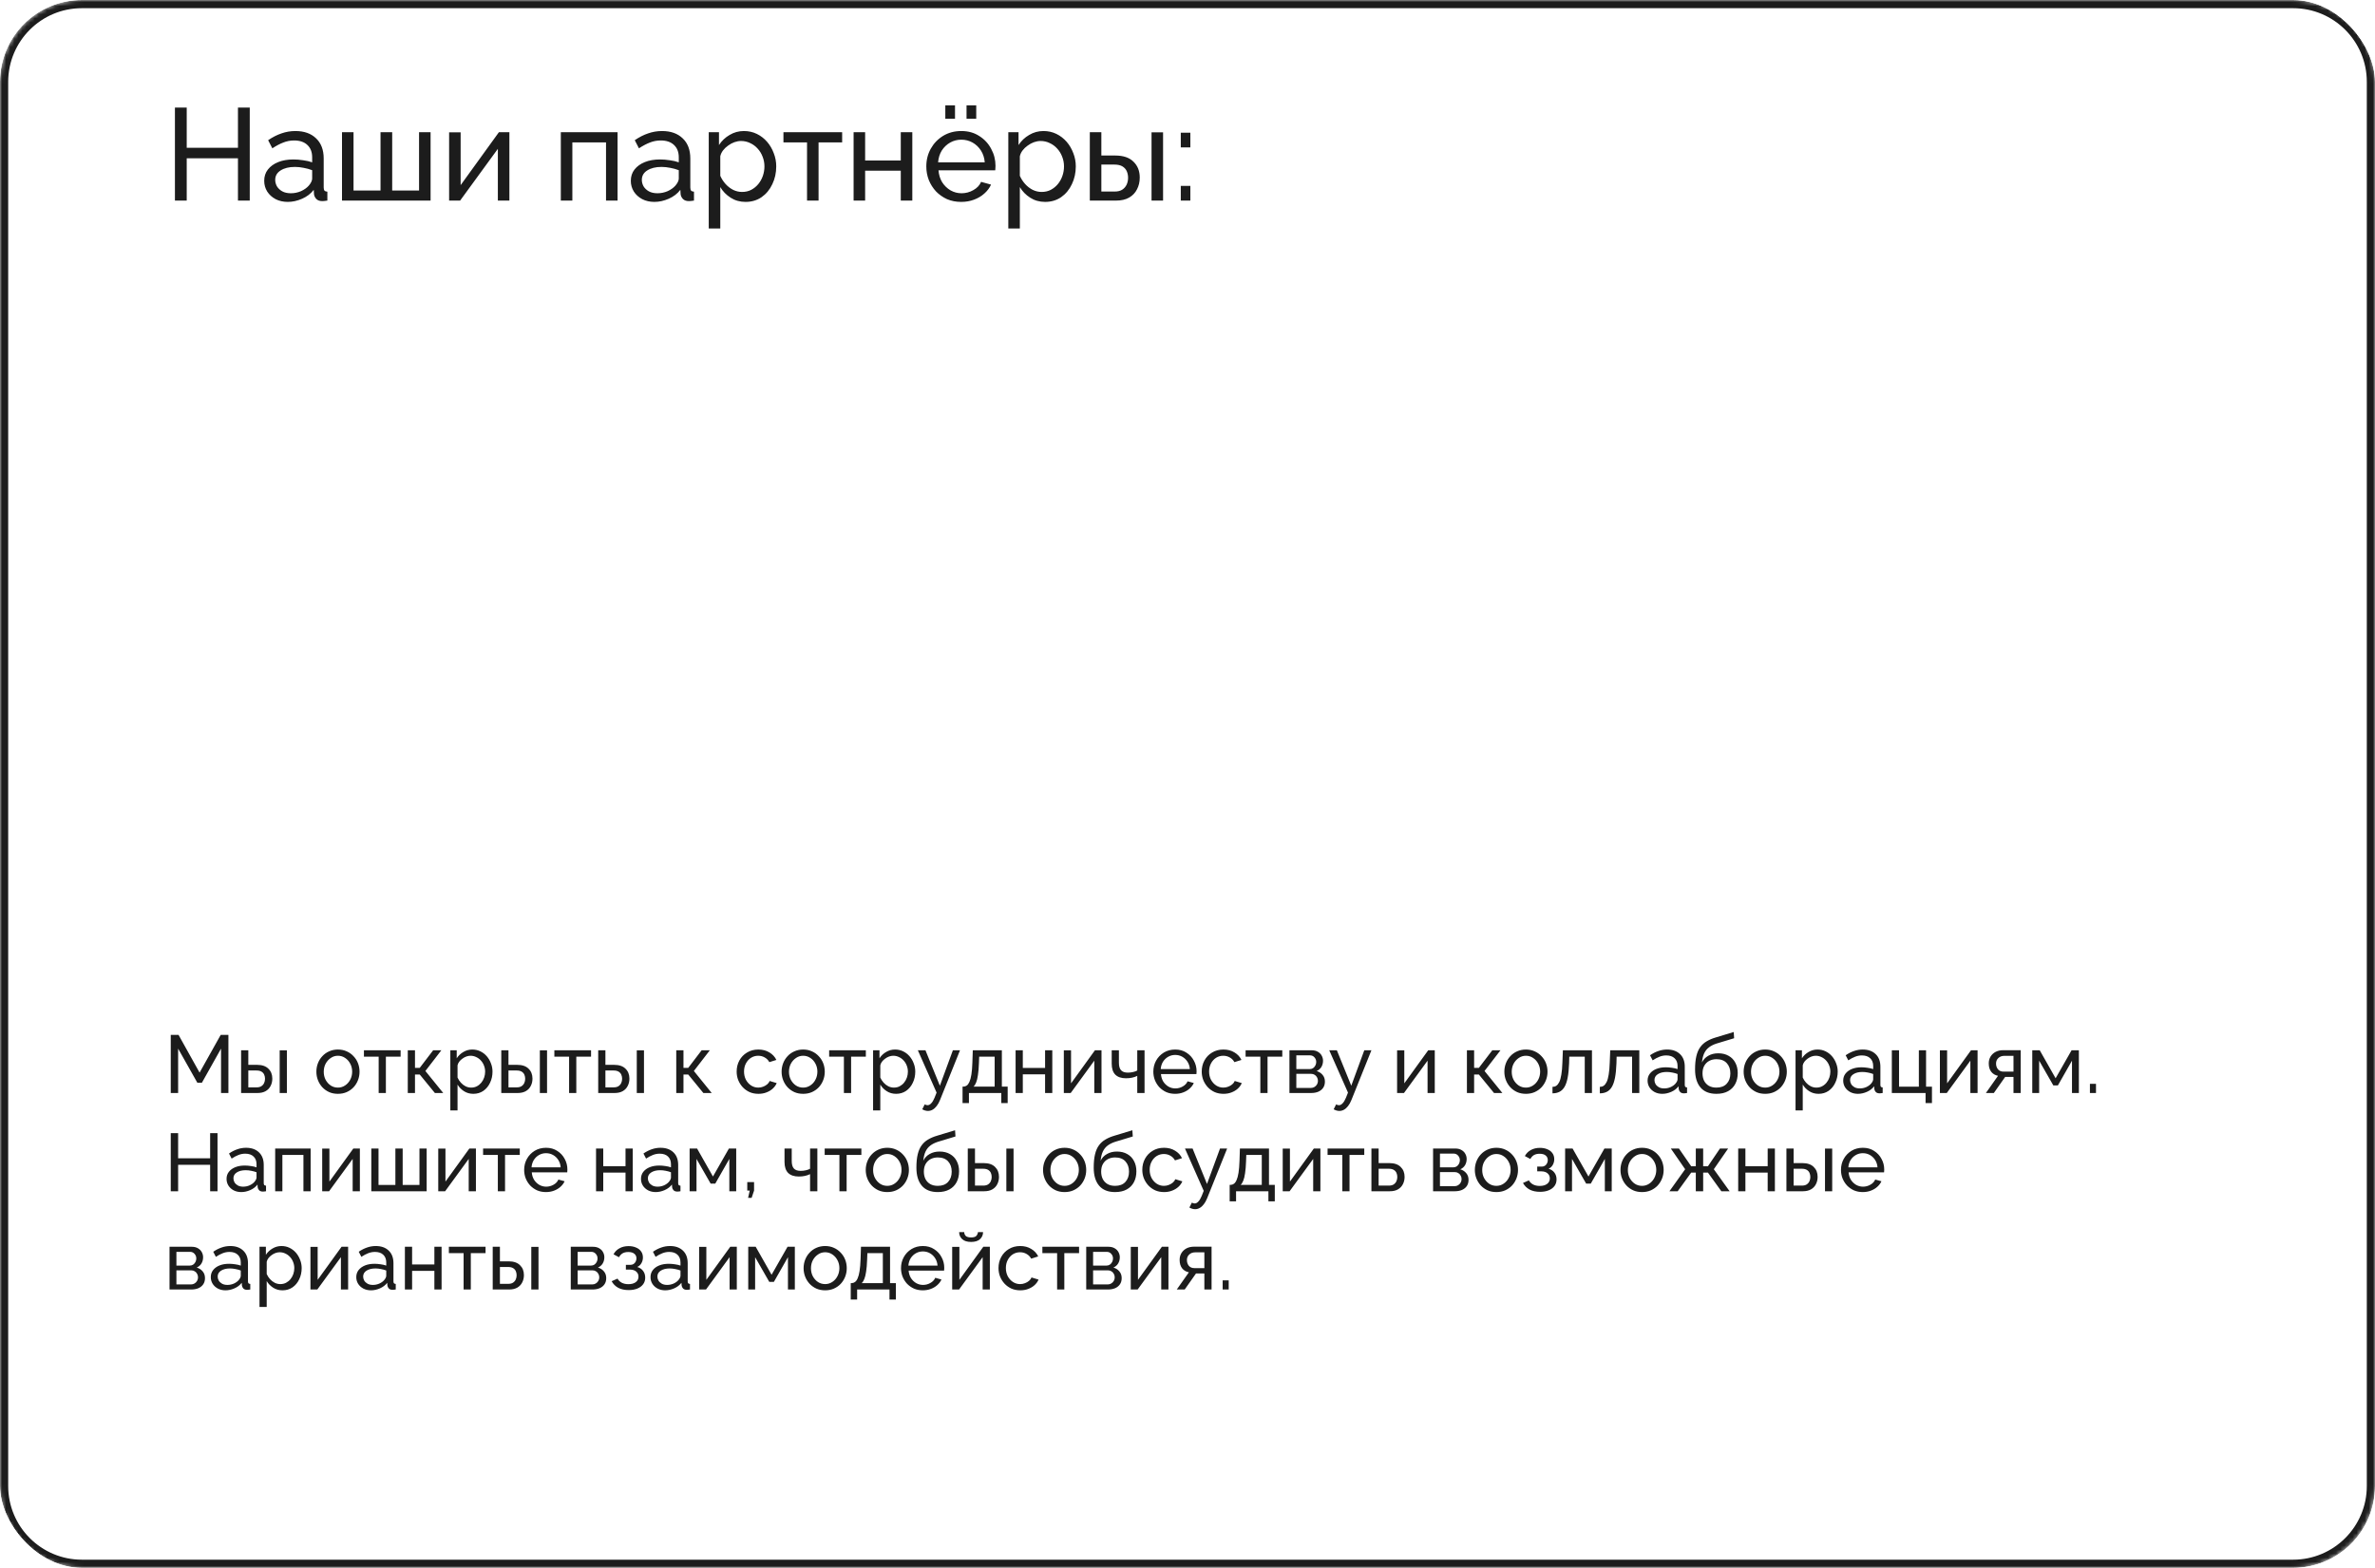 <?xml version="1.0" encoding="UTF-8"?> <svg xmlns="http://www.w3.org/2000/svg" width="580" height="383" viewBox="0 0 580 383" fill="none"><g clip-path="url(#clip0_813_5427)"><mask id="path-2-inside-1_813_5427" fill="white"><path d="M580 363C580 374.046 571.046 383 560 383H20C8.954 383 0 374.046 0 363V20C0 8.954 8.954 0 20 0H560C571.046 0 580 8.954 580 20V363Z"></path></mask><path d="M560 383V381H20V383V385H560V383ZM0 363H2V20H0H-2V363H0ZM20 0V2H560V0V-2H20V0ZM580 20H578V363H580H582V20H580ZM560 0V2C569.941 2 578 10.059 578 20H580H582C582 7.85 572.15 -2 560 -2V0ZM0 20H2C2 10.059 10.059 2 20 2V0V-2C7.85 -2 -2 7.85 -2 20H0ZM20 383V381C10.059 381 2 372.941 2 363H0H-2C-2 375.15 7.85 385 20 385V383ZM560 383V385C572.15 385 582 375.15 582 363H580H578C578 372.941 569.941 381 560 381V383Z" fill="#1C1C1C" mask="url(#path-2-inside-1_813_5427)"></path><path d="M60.992 26.28V49H58.112V38.664H45.6V49H42.72V26.28H45.6V36.104H58.112V26.28H60.992ZM64.522 44.168C64.522 43.101 64.821 42.184 65.418 41.416C66.037 40.627 66.88 40.019 67.947 39.592C69.013 39.165 70.251 38.952 71.659 38.952C72.405 38.952 73.195 39.016 74.026 39.144C74.859 39.251 75.594 39.421 76.234 39.656V38.44C76.234 37.16 75.85 36.157 75.082 35.432C74.314 34.685 73.227 34.312 71.819 34.312C70.901 34.312 70.016 34.483 69.162 34.824C68.331 35.144 67.445 35.613 66.507 36.232L65.483 34.248C66.57 33.501 67.659 32.947 68.746 32.584C69.835 32.2 70.965 32.008 72.138 32.008C74.272 32.008 75.957 32.605 77.195 33.8C78.432 34.973 79.05 36.616 79.05 38.728V45.8C79.05 46.141 79.115 46.397 79.243 46.568C79.392 46.717 79.626 46.803 79.947 46.824V49C79.669 49.043 79.424 49.075 79.21 49.096C79.019 49.117 78.859 49.128 78.731 49.128C78.069 49.128 77.568 48.947 77.227 48.584C76.906 48.221 76.725 47.837 76.683 47.432L76.618 46.376C75.893 47.315 74.944 48.04 73.77 48.552C72.597 49.064 71.434 49.32 70.282 49.32C69.173 49.32 68.181 49.096 67.306 48.648C66.432 48.179 65.749 47.56 65.258 46.792C64.768 46.003 64.522 45.128 64.522 44.168ZM75.403 45.352C75.659 45.053 75.861 44.755 76.01 44.456C76.16 44.136 76.234 43.869 76.234 43.656V41.576C75.573 41.32 74.88 41.128 74.154 41C73.429 40.851 72.715 40.776 72.01 40.776C70.581 40.776 69.418 41.064 68.522 41.64C67.648 42.195 67.21 42.963 67.21 43.944C67.21 44.477 67.349 45 67.626 45.512C67.925 46.003 68.352 46.408 68.906 46.728C69.483 47.048 70.186 47.208 71.019 47.208C71.893 47.208 72.725 47.037 73.514 46.696C74.304 46.333 74.933 45.885 75.403 45.352ZM83.521 49V32.296H86.337V46.536H92.929V32.296H95.777V46.536H102.337V32.296H105.153V49H83.521ZM109.678 49V32.328H112.494V45.224L121.838 32.296H124.398V49H121.582V36.36L112.366 49H109.678ZM136.959 49V32.296H150.815V49H147.999V34.792H139.775V49H136.959ZM154.054 44.168C154.054 43.101 154.352 42.184 154.95 41.416C155.568 40.627 156.411 40.019 157.478 39.592C158.544 39.165 159.782 38.952 161.19 38.952C161.936 38.952 162.726 39.016 163.558 39.144C164.39 39.251 165.126 39.421 165.766 39.656V38.44C165.766 37.16 165.382 36.157 164.614 35.432C163.846 34.685 162.758 34.312 161.35 34.312C160.432 34.312 159.547 34.483 158.694 34.824C157.862 35.144 156.976 35.613 156.038 36.232L155.014 34.248C156.102 33.501 157.19 32.947 158.278 32.584C159.366 32.2 160.496 32.008 161.67 32.008C163.803 32.008 165.488 32.605 166.726 33.8C167.963 34.973 168.582 36.616 168.582 38.728V45.8C168.582 46.141 168.646 46.397 168.774 46.568C168.923 46.717 169.158 46.803 169.478 46.824V49C169.2 49.043 168.955 49.075 168.742 49.096C168.55 49.117 168.39 49.128 168.262 49.128C167.6 49.128 167.099 48.947 166.758 48.584C166.438 48.221 166.256 47.837 166.214 47.432L166.15 46.376C165.424 47.315 164.475 48.04 163.302 48.552C162.128 49.064 160.966 49.32 159.814 49.32C158.704 49.32 157.712 49.096 156.838 48.648C155.963 48.179 155.28 47.56 154.79 46.792C154.299 46.003 154.054 45.128 154.054 44.168ZM164.934 45.352C165.19 45.053 165.392 44.755 165.542 44.456C165.691 44.136 165.766 43.869 165.766 43.656V41.576C165.104 41.32 164.411 41.128 163.686 41C162.96 40.851 162.246 40.776 161.542 40.776C160.112 40.776 158.95 41.064 158.054 41.64C157.179 42.195 156.742 42.963 156.742 43.944C156.742 44.477 156.88 45 157.158 45.512C157.456 46.003 157.883 46.408 158.438 46.728C159.014 47.048 159.718 47.208 160.55 47.208C161.424 47.208 162.256 47.037 163.046 46.696C163.835 46.333 164.464 45.885 164.934 45.352ZM182.077 49.32C180.711 49.32 179.495 48.979 178.429 48.296C177.362 47.613 176.519 46.749 175.901 45.704V55.816H173.085V32.296H175.581V35.432C176.242 34.408 177.106 33.587 178.173 32.968C179.239 32.328 180.402 32.008 181.661 32.008C182.813 32.008 183.869 32.243 184.829 32.712C185.789 33.181 186.621 33.821 187.325 34.632C188.029 35.443 188.573 36.371 188.957 37.416C189.362 38.44 189.565 39.517 189.565 40.648C189.565 42.227 189.245 43.677 188.605 45C187.986 46.323 187.111 47.379 185.981 48.168C184.85 48.936 183.549 49.32 182.077 49.32ZM181.213 46.888C182.045 46.888 182.791 46.717 183.453 46.376C184.135 46.013 184.711 45.544 185.181 44.968C185.671 44.371 186.045 43.699 186.301 42.952C186.557 42.205 186.685 41.437 186.685 40.648C186.685 39.816 186.535 39.027 186.237 38.28C185.959 37.533 185.554 36.872 185.021 36.296C184.509 35.72 183.901 35.272 183.197 34.952C182.514 34.611 181.767 34.44 180.957 34.44C180.445 34.44 179.911 34.536 179.357 34.728C178.823 34.92 178.311 35.197 177.821 35.56C177.33 35.901 176.914 36.296 176.573 36.744C176.231 37.192 176.007 37.672 175.901 38.184V42.952C176.221 43.677 176.647 44.339 177.181 44.936C177.714 45.533 178.333 46.013 179.036 46.376C179.741 46.717 180.466 46.888 181.213 46.888ZM197.086 49V34.792H191.326V32.296H205.662V34.792H199.902V49H197.086ZM208.459 49V32.296H211.275V39.208H219.979V32.296H222.795V49H219.979V41.704H211.275V49H208.459ZM234.727 49.32C233.468 49.32 232.316 49.096 231.271 48.648C230.247 48.179 229.351 47.549 228.583 46.76C227.836 45.949 227.249 45.021 226.823 43.976C226.417 42.931 226.215 41.821 226.215 40.648C226.215 39.069 226.577 37.629 227.303 36.328C228.028 35.027 229.031 33.981 230.311 33.192C231.612 32.403 233.095 32.008 234.759 32.008C236.444 32.008 237.905 32.413 239.143 33.224C240.401 34.013 241.372 35.059 242.055 36.36C242.759 37.64 243.111 39.027 243.111 40.52C243.111 40.733 243.1 40.947 243.079 41.16C243.079 41.352 243.068 41.501 243.047 41.608H229.191C229.276 42.696 229.575 43.667 230.087 44.52C230.62 45.352 231.303 46.013 232.135 46.504C232.967 46.973 233.863 47.208 234.823 47.208C235.847 47.208 236.807 46.952 237.703 46.44C238.62 45.928 239.249 45.256 239.591 44.424L242.023 45.096C241.66 45.907 241.116 46.632 240.391 47.272C239.687 47.912 238.844 48.413 237.863 48.776C236.903 49.139 235.857 49.32 234.727 49.32ZM229.095 39.656H240.487C240.401 38.568 240.092 37.608 239.559 36.776C239.025 35.944 238.343 35.293 237.511 34.824C236.679 34.355 235.761 34.12 234.759 34.12C233.777 34.12 232.871 34.355 232.039 34.824C231.207 35.293 230.524 35.944 229.991 36.776C229.479 37.608 229.18 38.568 229.095 39.656ZM230.855 29V25.736H233.223V29H230.855ZM236.039 29V25.736H238.407V29H236.039ZM255.233 49.32C253.867 49.32 252.651 48.979 251.585 48.296C250.518 47.613 249.675 46.749 249.057 45.704V55.816H246.241V32.296H248.737V35.432C249.398 34.408 250.262 33.587 251.329 32.968C252.395 32.328 253.558 32.008 254.817 32.008C255.969 32.008 257.025 32.243 257.985 32.712C258.945 33.181 259.777 33.821 260.481 34.632C261.185 35.443 261.729 36.371 262.113 37.416C262.518 38.44 262.721 39.517 262.721 40.648C262.721 42.227 262.401 43.677 261.761 45C261.142 46.323 260.267 47.379 259.137 48.168C258.006 48.936 256.705 49.32 255.233 49.32ZM254.369 46.888C255.201 46.888 255.947 46.717 256.609 46.376C257.291 46.013 257.867 45.544 258.337 44.968C258.827 44.371 259.201 43.699 259.457 42.952C259.713 42.205 259.841 41.437 259.841 40.648C259.841 39.816 259.691 39.027 259.393 38.28C259.115 37.533 258.71 36.872 258.177 36.296C257.665 35.72 257.057 35.272 256.353 34.952C255.67 34.611 254.923 34.44 254.113 34.44C253.601 34.44 253.067 34.536 252.513 34.728C251.979 34.92 251.467 35.197 250.977 35.56C250.486 35.901 250.07 36.296 249.729 36.744C249.387 37.192 249.163 37.672 249.057 38.184V42.952C249.377 43.677 249.803 44.339 250.337 44.936C250.87 45.533 251.489 46.013 252.193 46.376C252.897 46.717 253.622 46.888 254.369 46.888ZM266.146 49V32.296H268.962V37.992H272.354C274.317 37.992 275.8 38.493 276.802 39.496C277.826 40.477 278.338 41.768 278.338 43.368C278.338 44.435 278.114 45.395 277.666 46.248C277.24 47.101 276.6 47.773 275.746 48.264C274.893 48.755 273.826 49 272.546 49H266.146ZM268.962 46.792H272.162C272.952 46.792 273.581 46.643 274.05 46.344C274.541 46.024 274.904 45.608 275.138 45.096C275.373 44.584 275.49 44.029 275.49 43.432C275.49 42.856 275.384 42.323 275.17 41.832C274.957 41.341 274.605 40.947 274.114 40.648C273.624 40.349 272.952 40.2 272.098 40.2H268.962V46.792ZM281.218 49V32.328H284.034V49H281.218ZM288.361 36.008V32.424H290.697V36.008H288.361ZM288.361 49V45.416H290.697V49H288.361Z" fill="#1C1C1C"></path><path d="M53.98 267V256.16L49.3 264.5H48.2L43.5 256.16V267H41.7V252.8H43.6L48.74 262.02L53.9 252.8H55.78V267H53.98ZM58.88 267V256.56H60.641V260.12H62.761C63.987 260.12 64.914 260.433 65.54 261.06C66.18 261.673 66.501 262.48 66.501 263.48C66.501 264.147 66.361 264.747 66.081 265.28C65.814 265.813 65.414 266.233 64.88 266.54C64.347 266.847 63.681 267 62.88 267H58.88ZM60.641 265.62H62.641C63.134 265.62 63.527 265.527 63.821 265.34C64.127 265.14 64.354 264.88 64.501 264.56C64.647 264.24 64.721 263.893 64.721 263.52C64.721 263.16 64.654 262.827 64.52 262.52C64.387 262.213 64.167 261.967 63.861 261.78C63.554 261.593 63.134 261.5 62.6 261.5H60.641V265.62ZM68.3 267V256.58H70.061V267H68.3ZM82.523 267.2C81.736 267.2 81.023 267.06 80.383 266.78C79.743 266.487 79.19 266.093 78.723 265.6C78.256 265.093 77.896 264.513 77.643 263.86C77.39 263.207 77.263 262.52 77.263 261.8C77.263 261.067 77.39 260.373 77.643 259.72C77.896 259.067 78.256 258.493 78.723 258C79.19 257.493 79.743 257.1 80.383 256.82C81.036 256.527 81.75 256.38 82.523 256.38C83.31 256.38 84.023 256.527 84.663 256.82C85.303 257.1 85.856 257.493 86.323 258C86.803 258.493 87.17 259.067 87.423 259.72C87.676 260.373 87.803 261.067 87.803 261.8C87.803 262.52 87.676 263.207 87.423 263.86C87.17 264.513 86.81 265.093 86.343 265.6C85.876 266.093 85.316 266.487 84.663 266.78C84.023 267.06 83.31 267.2 82.523 267.2ZM79.063 261.82C79.063 262.54 79.216 263.193 79.523 263.78C79.843 264.367 80.263 264.833 80.783 265.18C81.303 265.513 81.883 265.68 82.523 265.68C83.163 265.68 83.743 265.507 84.263 265.16C84.796 264.813 85.216 264.347 85.523 263.76C85.843 263.16 86.003 262.5 86.003 261.78C86.003 261.06 85.843 260.407 85.523 259.82C85.216 259.233 84.796 258.767 84.263 258.42C83.743 258.073 83.163 257.9 82.523 257.9C81.883 257.9 81.303 258.08 80.783 258.44C80.263 258.787 79.843 259.253 79.523 259.84C79.216 260.427 79.063 261.087 79.063 261.82ZM92.476 267V258.12H88.876V256.56H97.836V258.12H94.236V267H92.476ZM99.584 267V256.56H101.344V260.86H102.504L105.784 256.56H107.784L103.884 261.62L108.244 267H106.204L102.504 262.48H101.344V267H99.584ZM115.595 267.2C114.741 267.2 113.981 266.987 113.315 266.56C112.648 266.133 112.121 265.593 111.735 264.94V271.26H109.975V256.56H111.535V258.52C111.948 257.88 112.488 257.367 113.155 256.98C113.821 256.58 114.548 256.38 115.335 256.38C116.055 256.38 116.715 256.527 117.315 256.82C117.915 257.113 118.435 257.513 118.875 258.02C119.315 258.527 119.655 259.107 119.895 259.76C120.148 260.4 120.275 261.073 120.275 261.78C120.275 262.767 120.075 263.673 119.675 264.5C119.288 265.327 118.741 265.987 118.035 266.48C117.328 266.96 116.515 267.2 115.595 267.2ZM115.055 265.68C115.575 265.68 116.041 265.573 116.455 265.36C116.881 265.133 117.241 264.84 117.535 264.48C117.841 264.107 118.075 263.687 118.235 263.22C118.395 262.753 118.475 262.273 118.475 261.78C118.475 261.26 118.381 260.767 118.195 260.3C118.021 259.833 117.768 259.42 117.435 259.06C117.115 258.7 116.735 258.42 116.295 258.22C115.868 258.007 115.401 257.9 114.895 257.9C114.575 257.9 114.241 257.96 113.895 258.08C113.561 258.2 113.241 258.373 112.935 258.6C112.628 258.813 112.368 259.06 112.155 259.34C111.941 259.62 111.801 259.92 111.735 260.24V263.22C111.935 263.673 112.201 264.087 112.535 264.46C112.868 264.833 113.255 265.133 113.695 265.36C114.135 265.573 114.588 265.68 115.055 265.68ZM122.416 267V256.56H124.176V260.12H126.296C127.522 260.12 128.449 260.433 129.076 261.06C129.716 261.673 130.036 262.48 130.036 263.48C130.036 264.147 129.896 264.747 129.616 265.28C129.349 265.813 128.949 266.233 128.416 266.54C127.882 266.847 127.216 267 126.416 267H122.416ZM124.176 265.62H126.176C126.669 265.62 127.062 265.527 127.356 265.34C127.662 265.14 127.889 264.88 128.036 264.56C128.182 264.24 128.256 263.893 128.256 263.52C128.256 263.16 128.189 262.827 128.056 262.52C127.922 262.213 127.702 261.967 127.396 261.78C127.089 261.593 126.669 261.5 126.136 261.5H124.176V265.62ZM131.836 267V256.58H133.596V267H131.836ZM138.98 267V258.12H135.38V256.56H144.34V258.12H140.74V267H138.98ZM146.088 267V256.56H147.848V260.12H149.967C151.194 260.12 152.121 260.433 152.748 261.06C153.388 261.673 153.708 262.48 153.708 263.48C153.708 264.147 153.568 264.747 153.288 265.28C153.021 265.813 152.621 266.233 152.088 266.54C151.554 266.847 150.888 267 150.088 267H146.088ZM147.848 265.62H149.848C150.341 265.62 150.734 265.527 151.028 265.34C151.334 265.14 151.561 264.88 151.708 264.56C151.854 264.24 151.928 263.893 151.928 263.52C151.928 263.16 151.861 262.827 151.728 262.52C151.594 262.213 151.374 261.967 151.068 261.78C150.761 261.593 150.341 261.5 149.808 261.5H147.848V265.62ZM155.508 267V256.58H157.268V267H155.508ZM165.15 267V256.56H166.91V260.86H168.07L171.35 256.56H173.35L169.45 261.62L173.81 267H171.77L168.07 262.48H166.91V267H165.15ZM185.22 267.2C184.433 267.2 183.713 267.06 183.06 266.78C182.42 266.487 181.86 266.087 181.38 265.58C180.913 265.073 180.546 264.493 180.28 263.84C180.026 263.187 179.9 262.493 179.9 261.76C179.9 260.773 180.12 259.873 180.56 259.06C181 258.247 181.62 257.6 182.42 257.12C183.22 256.627 184.146 256.38 185.2 256.38C186.226 256.38 187.12 256.613 187.88 257.08C188.653 257.533 189.226 258.147 189.6 258.92L187.88 259.46C187.613 258.967 187.24 258.587 186.76 258.32C186.28 258.04 185.746 257.9 185.16 257.9C184.52 257.9 183.933 258.067 183.4 258.4C182.88 258.733 182.466 259.193 182.16 259.78C181.853 260.353 181.7 261.013 181.7 261.76C181.7 262.493 181.853 263.16 182.16 263.76C182.48 264.347 182.9 264.813 183.42 265.16C183.953 265.507 184.54 265.68 185.18 265.68C185.593 265.68 185.986 265.607 186.36 265.46C186.746 265.313 187.08 265.12 187.36 264.88C187.653 264.627 187.853 264.353 187.96 264.06L189.68 264.58C189.466 265.087 189.14 265.54 188.7 265.94C188.273 266.327 187.76 266.633 187.16 266.86C186.573 267.087 185.926 267.2 185.22 267.2ZM196.136 267.2C195.35 267.2 194.636 267.06 193.996 266.78C193.356 266.487 192.803 266.093 192.336 265.6C191.87 265.093 191.51 264.513 191.256 263.86C191.003 263.207 190.876 262.52 190.876 261.8C190.876 261.067 191.003 260.373 191.256 259.72C191.51 259.067 191.87 258.493 192.336 258C192.803 257.493 193.356 257.1 193.996 256.82C194.65 256.527 195.363 256.38 196.136 256.38C196.923 256.38 197.636 256.527 198.276 256.82C198.916 257.1 199.47 257.493 199.936 258C200.416 258.493 200.783 259.067 201.036 259.72C201.29 260.373 201.416 261.067 201.416 261.8C201.416 262.52 201.29 263.207 201.036 263.86C200.783 264.513 200.423 265.093 199.956 265.6C199.49 266.093 198.93 266.487 198.276 266.78C197.636 267.06 196.923 267.2 196.136 267.2ZM192.676 261.82C192.676 262.54 192.83 263.193 193.136 263.78C193.456 264.367 193.876 264.833 194.396 265.18C194.916 265.513 195.496 265.68 196.136 265.68C196.776 265.68 197.356 265.507 197.876 265.16C198.41 264.813 198.83 264.347 199.136 263.76C199.456 263.16 199.616 262.5 199.616 261.78C199.616 261.06 199.456 260.407 199.136 259.82C198.83 259.233 198.41 258.767 197.876 258.42C197.356 258.073 196.776 257.9 196.136 257.9C195.496 257.9 194.916 258.08 194.396 258.44C193.876 258.787 193.456 259.253 193.136 259.84C192.83 260.427 192.676 261.087 192.676 261.82ZM206.089 267V258.12H202.489V256.56H211.449V258.12H207.849V267H206.089ZM218.837 267.2C217.984 267.2 217.224 266.987 216.557 266.56C215.89 266.133 215.364 265.593 214.977 264.94V271.26H213.217V256.56H214.777V258.52C215.19 257.88 215.73 257.367 216.397 256.98C217.064 256.58 217.79 256.38 218.577 256.38C219.297 256.38 219.957 256.527 220.557 256.82C221.157 257.113 221.677 257.513 222.117 258.02C222.557 258.527 222.897 259.107 223.137 259.76C223.39 260.4 223.517 261.073 223.517 261.78C223.517 262.767 223.317 263.673 222.917 264.5C222.53 265.327 221.984 265.987 221.277 266.48C220.57 266.96 219.757 267.2 218.837 267.2ZM218.297 265.68C218.817 265.68 219.284 265.573 219.697 265.36C220.124 265.133 220.484 264.84 220.777 264.48C221.084 264.107 221.317 263.687 221.477 263.22C221.637 262.753 221.717 262.273 221.717 261.78C221.717 261.26 221.624 260.767 221.437 260.3C221.264 259.833 221.01 259.42 220.677 259.06C220.357 258.7 219.977 258.42 219.537 258.22C219.11 258.007 218.644 257.9 218.137 257.9C217.817 257.9 217.484 257.96 217.137 258.08C216.804 258.2 216.484 258.373 216.177 258.6C215.87 258.813 215.61 259.06 215.397 259.34C215.184 259.62 215.044 259.92 214.977 260.24V263.22C215.177 263.673 215.444 264.087 215.777 264.46C216.11 264.833 216.497 265.133 216.937 265.36C217.377 265.573 217.83 265.68 218.297 265.68ZM226.626 271.38C226.4 271.38 226.166 271.347 225.926 271.28C225.7 271.213 225.466 271.113 225.226 270.98L225.826 269.78C225.946 269.847 226.06 269.893 226.166 269.92C226.286 269.96 226.4 269.98 226.506 269.98C226.826 269.98 227.126 269.827 227.406 269.52C227.7 269.227 227.973 268.773 228.226 268.16L228.726 266.9L224.146 256.56H226.006L229.526 265.22L232.706 256.56H234.446L229.566 268.7C229.326 269.3 229.053 269.793 228.746 270.18C228.44 270.58 228.106 270.88 227.746 271.08C227.386 271.28 227.013 271.38 226.626 271.38ZM235.065 269.46V265.44H235.285C235.578 265.44 235.845 265.353 236.085 265.18C236.338 265.007 236.558 264.707 236.745 264.28C236.945 263.84 237.105 263.24 237.225 262.48C237.345 261.72 237.425 260.753 237.465 259.58L237.565 256.56H244.665V265.44H246.085V269.46H244.525V267H236.625V269.46H235.065ZM237.745 265.44H242.905V258.12H239.125L239.065 259.74C239.025 260.873 238.945 261.827 238.825 262.6C238.718 263.36 238.571 263.967 238.385 264.42C238.211 264.873 237.998 265.213 237.745 265.44ZM248.021 267V256.56H249.781V260.88H255.221V256.56H256.981V267H255.221V262.44H249.781V267H248.021ZM259.798 267V256.58H261.558V264.64L267.398 256.56H268.998V267H267.238V259.1L261.478 267H259.798ZM277.731 267V262.82C277.317 263.02 276.884 263.167 276.431 263.26C275.991 263.353 275.504 263.4 274.971 263.4C273.837 263.4 272.971 263.107 272.371 262.52C271.784 261.92 271.491 261.027 271.491 259.84V256.56H273.251V259.6C273.251 260.44 273.424 261.053 273.771 261.44C274.117 261.827 274.671 262.02 275.431 262.02C275.857 262.02 276.277 261.973 276.691 261.88C277.117 261.787 277.464 261.66 277.731 261.5V256.56H279.511V267H277.731ZM286.978 267.2C286.191 267.2 285.471 267.06 284.818 266.78C284.178 266.487 283.618 266.093 283.138 265.6C282.671 265.093 282.304 264.513 282.038 263.86C281.784 263.207 281.658 262.513 281.658 261.78C281.658 260.793 281.884 259.893 282.338 259.08C282.791 258.267 283.418 257.613 284.218 257.12C285.031 256.627 285.958 256.38 286.998 256.38C288.051 256.38 288.964 256.633 289.738 257.14C290.524 257.633 291.131 258.287 291.558 259.1C291.998 259.9 292.218 260.767 292.218 261.7C292.218 261.833 292.211 261.967 292.198 262.1C292.198 262.22 292.191 262.313 292.178 262.38H283.518C283.571 263.06 283.758 263.667 284.078 264.2C284.411 264.72 284.838 265.133 285.358 265.44C285.878 265.733 286.438 265.88 287.038 265.88C287.678 265.88 288.278 265.72 288.838 265.4C289.411 265.08 289.804 264.66 290.018 264.14L291.538 264.56C291.311 265.067 290.971 265.52 290.518 265.92C290.078 266.32 289.551 266.633 288.938 266.86C288.338 267.087 287.684 267.2 286.978 267.2ZM283.458 261.16H290.578C290.524 260.48 290.331 259.88 289.998 259.36C289.664 258.84 289.238 258.433 288.718 258.14C288.198 257.847 287.624 257.7 286.998 257.7C286.384 257.7 285.818 257.847 285.298 258.14C284.778 258.433 284.351 258.84 284.018 259.36C283.698 259.88 283.511 260.48 283.458 261.16ZM298.794 267.2C298.007 267.2 297.287 267.06 296.634 266.78C295.994 266.487 295.434 266.087 294.954 265.58C294.487 265.073 294.121 264.493 293.854 263.84C293.601 263.187 293.474 262.493 293.474 261.76C293.474 260.773 293.694 259.873 294.134 259.06C294.574 258.247 295.194 257.6 295.994 257.12C296.794 256.627 297.721 256.38 298.774 256.38C299.801 256.38 300.694 256.613 301.454 257.08C302.227 257.533 302.801 258.147 303.174 258.92L301.454 259.46C301.187 258.967 300.814 258.587 300.334 258.32C299.854 258.04 299.321 257.9 298.734 257.9C298.094 257.9 297.507 258.067 296.974 258.4C296.454 258.733 296.041 259.193 295.734 259.78C295.427 260.353 295.274 261.013 295.274 261.76C295.274 262.493 295.427 263.16 295.734 263.76C296.054 264.347 296.474 264.813 296.994 265.16C297.527 265.507 298.114 265.68 298.754 265.68C299.167 265.68 299.561 265.607 299.934 265.46C300.321 265.313 300.654 265.12 300.934 264.88C301.227 264.627 301.427 264.353 301.534 264.06L303.254 264.58C303.041 265.087 302.714 265.54 302.274 265.94C301.847 266.327 301.334 266.633 300.734 266.86C300.147 267.087 299.501 267.2 298.794 267.2ZM307.788 267V258.12H304.188V256.56H313.148V258.12H309.548V267H307.788ZM314.896 267V256.56H320.296C320.923 256.56 321.443 256.687 321.856 256.94C322.269 257.18 322.576 257.493 322.776 257.88C322.989 258.267 323.096 258.68 323.096 259.12C323.096 259.68 322.963 260.187 322.696 260.64C322.429 261.08 322.043 261.413 321.536 261.64C322.136 261.813 322.623 262.127 322.996 262.58C323.369 263.02 323.556 263.567 323.556 264.22C323.556 264.807 323.416 265.307 323.136 265.72C322.856 266.133 322.463 266.453 321.956 266.68C321.449 266.893 320.863 267 320.196 267H314.896ZM316.576 265.76H320.156C320.476 265.76 320.763 265.68 321.016 265.52C321.283 265.36 321.489 265.147 321.636 264.88C321.783 264.613 321.856 264.333 321.856 264.04C321.856 263.72 321.783 263.433 321.636 263.18C321.503 262.913 321.309 262.707 321.056 262.56C320.816 262.4 320.536 262.32 320.216 262.32H316.576V265.76ZM316.576 261.16H319.836C320.156 261.16 320.436 261.08 320.676 260.92C320.916 260.747 321.103 260.527 321.236 260.26C321.369 259.993 321.436 259.713 321.436 259.42C321.436 258.98 321.289 258.6 320.996 258.28C320.716 257.96 320.349 257.8 319.896 257.8H316.576V261.16ZM327.095 271.38C326.868 271.38 326.635 271.347 326.395 271.28C326.168 271.213 325.935 271.113 325.695 270.98L326.295 269.78C326.415 269.847 326.528 269.893 326.635 269.92C326.755 269.96 326.868 269.98 326.975 269.98C327.295 269.98 327.595 269.827 327.875 269.52C328.168 269.227 328.442 268.773 328.695 268.16L329.195 266.9L324.615 256.56H326.475L329.995 265.22L333.175 256.56H334.915L330.035 268.7C329.795 269.3 329.522 269.793 329.215 270.18C328.908 270.58 328.575 270.88 328.215 271.08C327.855 271.28 327.482 271.38 327.095 271.38ZM341.185 267V256.58H342.945V264.64L348.785 256.56H350.385V267H348.625V259.1L342.865 267H341.185ZM358.236 267V256.56H359.996V260.86H361.156L364.436 256.56H366.436L362.536 261.62L366.896 267H364.856L361.156 262.48H359.996V267H358.236ZM372.64 267.2C371.853 267.2 371.14 267.06 370.5 266.78C369.86 266.487 369.307 266.093 368.84 265.6C368.373 265.093 368.013 264.513 367.76 263.86C367.507 263.207 367.38 262.52 367.38 261.8C367.38 261.067 367.507 260.373 367.76 259.72C368.013 259.067 368.373 258.493 368.84 258C369.307 257.493 369.86 257.1 370.5 256.82C371.153 256.527 371.867 256.38 372.64 256.38C373.427 256.38 374.14 256.527 374.78 256.82C375.42 257.1 375.973 257.493 376.44 258C376.92 258.493 377.287 259.067 377.54 259.72C377.793 260.373 377.92 261.067 377.92 261.8C377.92 262.52 377.793 263.207 377.54 263.86C377.287 264.513 376.927 265.093 376.46 265.6C375.993 266.093 375.433 266.487 374.78 266.78C374.14 267.06 373.427 267.2 372.64 267.2ZM369.18 261.82C369.18 262.54 369.333 263.193 369.64 263.78C369.96 264.367 370.38 264.833 370.9 265.18C371.42 265.513 372 265.68 372.64 265.68C373.28 265.68 373.86 265.507 374.38 265.16C374.913 264.813 375.333 264.347 375.64 263.76C375.96 263.16 376.12 262.5 376.12 261.78C376.12 261.06 375.96 260.407 375.64 259.82C375.333 259.233 374.913 258.767 374.38 258.42C373.86 258.073 373.28 257.9 372.64 257.9C372 257.9 371.42 258.08 370.9 258.44C370.38 258.787 369.96 259.253 369.64 259.84C369.333 260.427 369.18 261.087 369.18 261.82ZM379.133 267.08V265.5C379.479 265.5 379.786 265.413 380.053 265.24C380.333 265.053 380.579 264.747 380.793 264.32C381.006 263.88 381.173 263.28 381.293 262.52C381.426 261.747 381.513 260.767 381.553 259.58L381.673 256.56H388.773V267H387.013V258.12H383.233L383.193 259.74C383.139 261.167 383.019 262.353 382.833 263.3C382.646 264.247 382.386 264.993 382.053 265.54C381.719 266.087 381.306 266.48 380.813 266.72C380.333 266.96 379.773 267.08 379.133 267.08ZM390.695 267.08V265.5C391.042 265.5 391.349 265.413 391.615 265.24C391.895 265.053 392.142 264.747 392.355 264.32C392.569 263.88 392.735 263.28 392.855 262.52C392.989 261.747 393.075 260.767 393.115 259.58L393.235 256.56H400.335V267H398.575V258.12H394.795L394.755 259.74C394.702 261.167 394.582 262.353 394.395 263.3C394.209 264.247 393.949 264.993 393.615 265.54C393.282 266.087 392.869 266.48 392.375 266.72C391.895 266.96 391.335 267.08 390.695 267.08ZM402.358 263.98C402.358 263.313 402.544 262.74 402.918 262.26C403.304 261.767 403.831 261.387 404.498 261.12C405.164 260.853 405.938 260.72 406.818 260.72C407.284 260.72 407.778 260.76 408.298 260.84C408.818 260.907 409.278 261.013 409.678 261.16V260.4C409.678 259.6 409.438 258.973 408.958 258.52C408.478 258.053 407.798 257.82 406.918 257.82C406.344 257.82 405.791 257.927 405.258 258.14C404.738 258.34 404.184 258.633 403.598 259.02L402.958 257.78C403.638 257.313 404.318 256.967 404.998 256.74C405.678 256.5 406.384 256.38 407.118 256.38C408.451 256.38 409.504 256.753 410.278 257.5C411.051 258.233 411.438 259.26 411.438 260.58V265C411.438 265.213 411.478 265.373 411.558 265.48C411.651 265.573 411.798 265.627 411.998 265.64V267C411.824 267.027 411.671 267.047 411.538 267.06C411.418 267.073 411.318 267.08 411.238 267.08C410.824 267.08 410.511 266.967 410.298 266.74C410.098 266.513 409.984 266.273 409.958 266.02L409.918 265.36C409.464 265.947 408.871 266.4 408.138 266.72C407.404 267.04 406.678 267.2 405.958 267.2C405.264 267.2 404.644 267.06 404.098 266.78C403.551 266.487 403.124 266.1 402.818 265.62C402.511 265.127 402.358 264.58 402.358 263.98ZM409.158 264.72C409.318 264.533 409.444 264.347 409.538 264.16C409.631 263.96 409.678 263.793 409.678 263.66V262.36C409.264 262.2 408.831 262.08 408.378 262C407.924 261.907 407.478 261.86 407.038 261.86C406.144 261.86 405.418 262.04 404.858 262.4C404.311 262.747 404.038 263.227 404.038 263.84C404.038 264.173 404.124 264.5 404.298 264.82C404.484 265.127 404.751 265.38 405.098 265.58C405.458 265.78 405.898 265.88 406.418 265.88C406.964 265.88 407.484 265.773 407.978 265.56C408.471 265.333 408.864 265.053 409.158 264.72ZM419.172 267.2C417.452 267.2 416.152 266.68 415.272 265.64C414.392 264.6 413.952 263.133 413.952 261.24C413.952 259.947 414.059 258.86 414.272 257.98C414.485 257.087 414.805 256.353 415.232 255.78C415.659 255.193 416.185 254.72 416.812 254.36C417.439 253.987 418.159 253.68 418.972 253.44L423.392 252.1L423.492 253.62L419.192 254.92C418.459 255.16 417.845 255.467 417.352 255.84C416.859 256.213 416.472 256.693 416.192 257.28C415.912 257.867 415.725 258.62 415.632 259.54C415.979 258.833 416.499 258.287 417.192 257.9C417.885 257.5 418.692 257.3 419.612 257.3C420.599 257.3 421.445 257.507 422.152 257.92C422.872 258.32 423.419 258.887 423.792 259.62C424.179 260.34 424.372 261.173 424.372 262.12C424.372 263.133 424.172 264.02 423.772 264.78C423.372 265.54 422.785 266.133 422.012 266.56C421.239 266.987 420.292 267.2 419.172 267.2ZM419.172 265.68C420.252 265.68 421.085 265.367 421.672 264.74C422.272 264.1 422.572 263.253 422.572 262.2C422.572 261.173 422.279 260.34 421.692 259.7C421.105 259.06 420.265 258.74 419.172 258.74C418.532 258.74 417.952 258.873 417.432 259.14C416.925 259.407 416.519 259.8 416.212 260.32C415.919 260.827 415.772 261.453 415.772 262.2C415.772 262.867 415.899 263.467 416.152 264C416.419 264.52 416.805 264.933 417.312 265.24C417.819 265.533 418.439 265.68 419.172 265.68ZM431.078 267.2C430.291 267.2 429.578 267.06 428.938 266.78C428.298 266.487 427.744 266.093 427.278 265.6C426.811 265.093 426.451 264.513 426.198 263.86C425.944 263.207 425.818 262.52 425.818 261.8C425.818 261.067 425.944 260.373 426.198 259.72C426.451 259.067 426.811 258.493 427.278 258C427.744 257.493 428.298 257.1 428.938 256.82C429.591 256.527 430.304 256.38 431.078 256.38C431.864 256.38 432.578 256.527 433.218 256.82C433.858 257.1 434.411 257.493 434.878 258C435.358 258.493 435.724 259.067 435.978 259.72C436.231 260.373 436.358 261.067 436.358 261.8C436.358 262.52 436.231 263.207 435.978 263.86C435.724 264.513 435.364 265.093 434.898 265.6C434.431 266.093 433.871 266.487 433.218 266.78C432.578 267.06 431.864 267.2 431.078 267.2ZM427.618 261.82C427.618 262.54 427.771 263.193 428.078 263.78C428.398 264.367 428.818 264.833 429.338 265.18C429.858 265.513 430.438 265.68 431.078 265.68C431.718 265.68 432.298 265.507 432.818 265.16C433.351 264.813 433.771 264.347 434.078 263.76C434.398 263.16 434.558 262.5 434.558 261.78C434.558 261.06 434.398 260.407 434.078 259.82C433.771 259.233 433.351 258.767 432.818 258.42C432.298 258.073 431.718 257.9 431.078 257.9C430.438 257.9 429.858 258.08 429.338 258.44C428.818 258.787 428.398 259.253 428.078 259.84C427.771 260.427 427.618 261.087 427.618 261.82ZM444.11 267.2C443.257 267.2 442.497 266.987 441.83 266.56C441.164 266.133 440.637 265.593 440.25 264.94V271.26H438.49V256.56H440.05V258.52C440.464 257.88 441.004 257.367 441.67 256.98C442.337 256.58 443.064 256.38 443.85 256.38C444.57 256.38 445.23 256.527 445.83 256.82C446.43 257.113 446.95 257.513 447.39 258.02C447.83 258.527 448.17 259.107 448.41 259.76C448.664 260.4 448.79 261.073 448.79 261.78C448.79 262.767 448.59 263.673 448.19 264.5C447.804 265.327 447.257 265.987 446.55 266.48C445.844 266.96 445.03 267.2 444.11 267.2ZM443.57 265.68C444.09 265.68 444.557 265.573 444.97 265.36C445.397 265.133 445.757 264.84 446.05 264.48C446.357 264.107 446.59 263.687 446.75 263.22C446.91 262.753 446.99 262.273 446.99 261.78C446.99 261.26 446.897 260.767 446.71 260.3C446.537 259.833 446.284 259.42 445.95 259.06C445.63 258.7 445.25 258.42 444.81 258.22C444.384 258.007 443.917 257.9 443.41 257.9C443.09 257.9 442.757 257.96 442.41 258.08C442.077 258.2 441.757 258.373 441.45 258.6C441.144 258.813 440.884 259.06 440.67 259.34C440.457 259.62 440.317 259.92 440.25 260.24V263.22C440.45 263.673 440.717 264.087 441.05 264.46C441.384 264.833 441.77 265.133 442.21 265.36C442.65 265.573 443.104 265.68 443.57 265.68ZM450.131 263.98C450.131 263.313 450.318 262.74 450.691 262.26C451.078 261.767 451.605 261.387 452.271 261.12C452.938 260.853 453.711 260.72 454.591 260.72C455.058 260.72 455.551 260.76 456.071 260.84C456.591 260.907 457.051 261.013 457.451 261.16V260.4C457.451 259.6 457.211 258.973 456.731 258.52C456.251 258.053 455.571 257.82 454.691 257.82C454.118 257.82 453.565 257.927 453.031 258.14C452.511 258.34 451.958 258.633 451.371 259.02L450.731 257.78C451.411 257.313 452.091 256.967 452.771 256.74C453.451 256.5 454.158 256.38 454.891 256.38C456.225 256.38 457.278 256.753 458.051 257.5C458.825 258.233 459.211 259.26 459.211 260.58V265C459.211 265.213 459.251 265.373 459.331 265.48C459.425 265.573 459.571 265.627 459.771 265.64V267C459.598 267.027 459.445 267.047 459.311 267.06C459.191 267.073 459.091 267.08 459.011 267.08C458.598 267.08 458.285 266.967 458.071 266.74C457.871 266.513 457.758 266.273 457.731 266.02L457.691 265.36C457.238 265.947 456.645 266.4 455.911 266.72C455.178 267.04 454.451 267.2 453.731 267.2C453.038 267.2 452.418 267.06 451.871 266.78C451.325 266.487 450.898 266.1 450.591 265.62C450.285 265.127 450.131 264.58 450.131 263.98ZM456.931 264.72C457.091 264.533 457.218 264.347 457.311 264.16C457.405 263.96 457.451 263.793 457.451 263.66V262.36C457.038 262.2 456.605 262.08 456.151 262C455.698 261.907 455.251 261.86 454.811 261.86C453.918 261.86 453.191 262.04 452.631 262.4C452.085 262.747 451.811 263.227 451.811 263.84C451.811 264.173 451.898 264.5 452.071 264.82C452.258 265.127 452.525 265.38 452.871 265.58C453.231 265.78 453.671 265.88 454.191 265.88C454.738 265.88 455.258 265.773 455.751 265.56C456.245 265.333 456.638 265.053 456.931 264.72ZM470.245 269.46V267H462.005V256.56H463.765V265.46H468.605V256.56H470.365V265.46H471.805V269.46H470.245ZM473.744 267V256.58H475.504V264.64L481.344 256.56H482.944V267H481.184V259.1L475.424 267H473.744ZM484.976 267L487.936 262.8C487.256 262.667 486.709 262.347 486.296 261.84C485.883 261.32 485.676 260.627 485.676 259.76C485.676 259.133 485.823 258.58 486.116 258.1C486.409 257.62 486.816 257.24 487.336 256.96C487.869 256.68 488.489 256.54 489.196 256.54H493.476V267H491.716V263.08H489.676L486.916 267H484.976ZM489.316 261.78H491.716V257.92H489.516C488.889 257.92 488.389 258.1 488.016 258.46C487.643 258.807 487.456 259.253 487.456 259.8C487.456 260.347 487.609 260.813 487.916 261.2C488.236 261.587 488.703 261.78 489.316 261.78ZM496.302 267V256.56H498.122L502.002 263.4L505.902 256.56H507.682V267H506.002V259.1L502.562 265.14H501.442L497.982 259.1V267H496.302ZM510.382 267V264.76H511.862V267H510.382ZM53.12 276.8V291H51.32V284.54H43.5V291H41.7V276.8H43.5V282.94H51.32V276.8H53.12ZM55.327 287.98C55.327 287.313 55.513 286.74 55.887 286.26C56.273 285.767 56.8 285.387 57.467 285.12C58.133 284.853 58.907 284.72 59.787 284.72C60.253 284.72 60.747 284.76 61.267 284.84C61.787 284.907 62.247 285.013 62.647 285.16V284.4C62.647 283.6 62.407 282.973 61.927 282.52C61.447 282.053 60.767 281.82 59.887 281.82C59.313 281.82 58.76 281.927 58.227 282.14C57.707 282.34 57.153 282.633 56.567 283.02L55.927 281.78C56.607 281.313 57.287 280.967 57.967 280.74C58.647 280.5 59.353 280.38 60.087 280.38C61.42 280.38 62.473 280.753 63.247 281.5C64.02 282.233 64.407 283.26 64.407 284.58V289C64.407 289.213 64.447 289.373 64.527 289.48C64.62 289.573 64.767 289.627 64.967 289.64V291C64.793 291.027 64.64 291.047 64.507 291.06C64.387 291.073 64.287 291.08 64.207 291.08C63.793 291.08 63.48 290.967 63.267 290.74C63.067 290.513 62.953 290.273 62.927 290.02L62.887 289.36C62.433 289.947 61.84 290.4 61.107 290.72C60.373 291.04 59.647 291.2 58.927 291.2C58.233 291.2 57.613 291.06 57.067 290.78C56.52 290.487 56.093 290.1 55.787 289.62C55.48 289.127 55.327 288.58 55.327 287.98ZM62.127 288.72C62.287 288.533 62.413 288.347 62.507 288.16C62.6 287.96 62.647 287.793 62.647 287.66V286.36C62.233 286.2 61.8 286.08 61.347 286C60.893 285.907 60.447 285.86 60.007 285.86C59.113 285.86 58.387 286.04 57.827 286.4C57.28 286.747 57.007 287.227 57.007 287.84C57.007 288.173 57.093 288.5 57.267 288.82C57.453 289.127 57.72 289.38 58.067 289.58C58.427 289.78 58.867 289.88 59.387 289.88C59.933 289.88 60.453 289.773 60.947 289.56C61.44 289.333 61.833 289.053 62.127 288.72ZM67.201 291V280.56H75.861V291H74.101V282.12H68.961V291H67.201ZM78.685 291V280.58H80.445V288.64L86.285 280.56H87.885V291H86.125V283.1L80.365 291H78.685ZM90.677 291V280.56H92.437V289.46H96.557V280.56H98.337V289.46H102.437V280.56H104.197V291H90.677ZM107.025 291V280.58H108.785V288.64L114.625 280.56H116.225V291H114.465V283.1L108.705 291H107.025ZM121.577 291V282.12H117.977V280.56H126.937V282.12H123.337V291H121.577ZM133.325 291.2C132.538 291.2 131.818 291.06 131.165 290.78C130.525 290.487 129.965 290.093 129.485 289.6C129.018 289.093 128.652 288.513 128.385 287.86C128.132 287.207 128.005 286.513 128.005 285.78C128.005 284.793 128.232 283.893 128.685 283.08C129.138 282.267 129.765 281.613 130.565 281.12C131.378 280.627 132.305 280.38 133.345 280.38C134.398 280.38 135.312 280.633 136.085 281.14C136.872 281.633 137.478 282.287 137.905 283.1C138.345 283.9 138.565 284.767 138.565 285.7C138.565 285.833 138.558 285.967 138.545 286.1C138.545 286.22 138.538 286.313 138.525 286.38H129.865C129.918 287.06 130.105 287.667 130.425 288.2C130.758 288.72 131.185 289.133 131.705 289.44C132.225 289.733 132.785 289.88 133.385 289.88C134.025 289.88 134.625 289.72 135.185 289.4C135.758 289.08 136.152 288.66 136.365 288.14L137.885 288.56C137.658 289.067 137.318 289.52 136.865 289.92C136.425 290.32 135.898 290.633 135.285 290.86C134.685 291.087 134.032 291.2 133.325 291.2ZM129.805 285.16H136.925C136.872 284.48 136.678 283.88 136.345 283.36C136.012 282.84 135.585 282.433 135.065 282.14C134.545 281.847 133.972 281.7 133.345 281.7C132.732 281.7 132.165 281.847 131.645 282.14C131.125 282.433 130.698 282.84 130.365 283.36C130.045 283.88 129.858 284.48 129.805 285.16ZM145.56 291V280.56H147.32V284.88H152.76V280.56H154.52V291H152.76V286.44H147.32V291H145.56ZM156.538 287.98C156.538 287.313 156.724 286.74 157.098 286.26C157.484 285.767 158.011 285.387 158.678 285.12C159.344 284.853 160.118 284.72 160.998 284.72C161.464 284.72 161.958 284.76 162.478 284.84C162.998 284.907 163.458 285.013 163.858 285.16V284.4C163.858 283.6 163.618 282.973 163.138 282.52C162.658 282.053 161.978 281.82 161.098 281.82C160.524 281.82 159.971 281.927 159.438 282.14C158.918 282.34 158.364 282.633 157.778 283.02L157.138 281.78C157.818 281.313 158.498 280.967 159.178 280.74C159.858 280.5 160.564 280.38 161.298 280.38C162.631 280.38 163.684 280.753 164.458 281.5C165.231 282.233 165.618 283.26 165.618 284.58V289C165.618 289.213 165.658 289.373 165.738 289.48C165.831 289.573 165.978 289.627 166.178 289.64V291C166.004 291.027 165.851 291.047 165.718 291.06C165.598 291.073 165.498 291.08 165.418 291.08C165.004 291.08 164.691 290.967 164.478 290.74C164.278 290.513 164.164 290.273 164.138 290.02L164.098 289.36C163.644 289.947 163.051 290.4 162.318 290.72C161.584 291.04 160.858 291.2 160.138 291.2C159.444 291.2 158.824 291.06 158.278 290.78C157.731 290.487 157.304 290.1 156.998 289.62C156.691 289.127 156.538 288.58 156.538 287.98ZM163.338 288.72C163.498 288.533 163.624 288.347 163.718 288.16C163.811 287.96 163.858 287.793 163.858 287.66V286.36C163.444 286.2 163.011 286.08 162.558 286C162.104 285.907 161.658 285.86 161.217 285.86C160.324 285.86 159.598 286.04 159.038 286.4C158.491 286.747 158.218 287.227 158.218 287.84C158.218 288.173 158.304 288.5 158.478 288.82C158.664 289.127 158.931 289.38 159.278 289.58C159.638 289.78 160.078 289.88 160.598 289.88C161.144 289.88 161.664 289.773 162.158 289.56C162.651 289.333 163.044 289.053 163.338 288.72ZM168.412 291V280.56H170.232L174.112 287.4L178.012 280.56H179.792V291H178.112V283.1L174.672 289.14H173.552L170.092 283.1V291H168.412ZM182.691 292.62L183.091 290.84H182.491V288.76H184.151V290.84L183.551 292.62H182.691ZM197.828 291V286.82C197.415 287.02 196.982 287.167 196.528 287.26C196.088 287.353 195.602 287.4 195.068 287.4C193.935 287.4 193.068 287.107 192.468 286.52C191.882 285.92 191.588 285.027 191.588 283.84V280.56H193.348V283.6C193.348 284.44 193.522 285.053 193.868 285.44C194.215 285.827 194.768 286.02 195.528 286.02C195.955 286.02 196.375 285.973 196.788 285.88C197.215 285.787 197.562 285.66 197.828 285.5V280.56H199.608V291H197.828ZM204.995 291V282.12H201.395V280.56H210.355V282.12H206.755V291H204.995ZM216.683 291.2C215.896 291.2 215.183 291.06 214.543 290.78C213.903 290.487 213.35 290.093 212.883 289.6C212.416 289.093 212.056 288.513 211.803 287.86C211.55 287.207 211.423 286.52 211.423 285.8C211.423 285.067 211.55 284.373 211.803 283.72C212.056 283.067 212.416 282.493 212.883 282C213.35 281.493 213.903 281.1 214.543 280.82C215.196 280.527 215.91 280.38 216.683 280.38C217.47 280.38 218.183 280.527 218.823 280.82C219.463 281.1 220.016 281.493 220.483 282C220.963 282.493 221.33 283.067 221.583 283.72C221.836 284.373 221.963 285.067 221.963 285.8C221.963 286.52 221.836 287.207 221.583 287.86C221.33 288.513 220.97 289.093 220.503 289.6C220.036 290.093 219.476 290.487 218.823 290.78C218.183 291.06 217.47 291.2 216.683 291.2ZM213.223 285.82C213.223 286.54 213.376 287.193 213.683 287.78C214.003 288.367 214.423 288.833 214.943 289.18C215.463 289.513 216.043 289.68 216.683 289.68C217.323 289.68 217.903 289.507 218.423 289.16C218.956 288.813 219.376 288.347 219.683 287.76C220.003 287.16 220.163 286.5 220.163 285.78C220.163 285.06 220.003 284.407 219.683 283.82C219.376 283.233 218.956 282.767 218.423 282.42C217.903 282.073 217.323 281.9 216.683 281.9C216.043 281.9 215.463 282.08 214.943 282.44C214.423 282.787 214.003 283.253 213.683 283.84C213.376 284.427 213.223 285.087 213.223 285.82ZM229.016 291.2C227.296 291.2 225.996 290.68 225.116 289.64C224.236 288.6 223.796 287.133 223.796 285.24C223.796 283.947 223.902 282.86 224.116 281.98C224.329 281.087 224.649 280.353 225.076 279.78C225.502 279.193 226.029 278.72 226.656 278.36C227.282 277.987 228.002 277.68 228.816 277.44L233.236 276.1L233.336 277.62L229.036 278.92C228.302 279.16 227.689 279.467 227.196 279.84C226.702 280.213 226.316 280.693 226.036 281.28C225.756 281.867 225.569 282.62 225.476 283.54C225.822 282.833 226.342 282.287 227.036 281.9C227.729 281.5 228.536 281.3 229.456 281.3C230.442 281.3 231.289 281.507 231.996 281.92C232.716 282.32 233.262 282.887 233.636 283.62C234.022 284.34 234.216 285.173 234.216 286.12C234.216 287.133 234.016 288.02 233.616 288.78C233.216 289.54 232.629 290.133 231.856 290.56C231.082 290.987 230.136 291.2 229.016 291.2ZM229.016 289.68C230.096 289.68 230.929 289.367 231.516 288.74C232.116 288.1 232.416 287.253 232.416 286.2C232.416 285.173 232.122 284.34 231.536 283.7C230.949 283.06 230.109 282.74 229.016 282.74C228.376 282.74 227.796 282.873 227.276 283.14C226.769 283.407 226.362 283.8 226.056 284.32C225.762 284.827 225.616 285.453 225.616 286.2C225.616 286.867 225.742 287.467 225.996 288C226.262 288.52 226.649 288.933 227.156 289.24C227.662 289.533 228.282 289.68 229.016 289.68ZM236.341 291V280.56H238.101V284.12H240.221C241.448 284.12 242.375 284.433 243.001 285.06C243.641 285.673 243.961 286.48 243.961 287.48C243.961 288.147 243.821 288.747 243.541 289.28C243.275 289.813 242.875 290.233 242.341 290.54C241.808 290.847 241.141 291 240.341 291H236.341ZM238.101 289.62H240.101C240.595 289.62 240.988 289.527 241.281 289.34C241.588 289.14 241.815 288.88 241.961 288.56C242.108 288.24 242.181 287.893 242.181 287.52C242.181 287.16 242.115 286.827 241.981 286.52C241.848 286.213 241.628 285.967 241.321 285.78C241.015 285.593 240.595 285.5 240.061 285.5H238.101V289.62ZM245.761 291V280.58H247.521V291H245.761ZM259.984 291.2C259.197 291.2 258.484 291.06 257.844 290.78C257.204 290.487 256.651 290.093 256.184 289.6C255.717 289.093 255.357 288.513 255.104 287.86C254.851 287.207 254.724 286.52 254.724 285.8C254.724 285.067 254.851 284.373 255.104 283.72C255.357 283.067 255.717 282.493 256.184 282C256.651 281.493 257.204 281.1 257.844 280.82C258.497 280.527 259.211 280.38 259.984 280.38C260.771 280.38 261.484 280.527 262.124 280.82C262.764 281.1 263.317 281.493 263.784 282C264.264 282.493 264.631 283.067 264.884 283.72C265.137 284.373 265.264 285.067 265.264 285.8C265.264 286.52 265.137 287.207 264.884 287.86C264.631 288.513 264.271 289.093 263.804 289.6C263.337 290.093 262.777 290.487 262.124 290.78C261.484 291.06 260.771 291.2 259.984 291.2ZM256.524 285.82C256.524 286.54 256.677 287.193 256.984 287.78C257.304 288.367 257.724 288.833 258.244 289.18C258.764 289.513 259.344 289.68 259.984 289.68C260.624 289.68 261.204 289.507 261.724 289.16C262.257 288.813 262.677 288.347 262.984 287.76C263.304 287.16 263.464 286.5 263.464 285.78C263.464 285.06 263.304 284.407 262.984 283.82C262.677 283.233 262.257 282.767 261.724 282.42C261.204 282.073 260.624 281.9 259.984 281.9C259.344 281.9 258.764 282.08 258.244 282.44C257.724 282.787 257.304 283.253 256.984 283.84C256.677 284.427 256.524 285.087 256.524 285.82ZM272.317 291.2C270.597 291.2 269.297 290.68 268.417 289.64C267.537 288.6 267.097 287.133 267.097 285.24C267.097 283.947 267.203 282.86 267.417 281.98C267.63 281.087 267.95 280.353 268.377 279.78C268.803 279.193 269.33 278.72 269.957 278.36C270.583 277.987 271.303 277.68 272.117 277.44L276.537 276.1L276.637 277.62L272.337 278.92C271.603 279.16 270.99 279.467 270.497 279.84C270.003 280.213 269.617 280.693 269.337 281.28C269.057 281.867 268.87 282.62 268.777 283.54C269.123 282.833 269.643 282.287 270.337 281.9C271.03 281.5 271.837 281.3 272.757 281.3C273.743 281.3 274.59 281.507 275.297 281.92C276.017 282.32 276.563 282.887 276.937 283.62C277.323 284.34 277.517 285.173 277.517 286.12C277.517 287.133 277.317 288.02 276.917 288.78C276.517 289.54 275.93 290.133 275.157 290.56C274.383 290.987 273.437 291.2 272.317 291.2ZM272.317 289.68C273.397 289.68 274.23 289.367 274.817 288.74C275.417 288.1 275.717 287.253 275.717 286.2C275.717 285.173 275.423 284.34 274.837 283.7C274.25 283.06 273.41 282.74 272.317 282.74C271.677 282.74 271.097 282.873 270.577 283.14C270.07 283.407 269.663 283.8 269.357 284.32C269.063 284.827 268.917 285.453 268.917 286.2C268.917 286.867 269.043 287.467 269.297 288C269.563 288.52 269.95 288.933 270.457 289.24C270.963 289.533 271.583 289.68 272.317 289.68ZM284.282 291.2C283.496 291.2 282.776 291.06 282.122 290.78C281.482 290.487 280.922 290.087 280.442 289.58C279.976 289.073 279.609 288.493 279.342 287.84C279.089 287.187 278.962 286.493 278.962 285.76C278.962 284.773 279.182 283.873 279.622 283.06C280.062 282.247 280.682 281.6 281.482 281.12C282.282 280.627 283.209 280.38 284.262 280.38C285.289 280.38 286.182 280.613 286.942 281.08C287.716 281.533 288.289 282.147 288.662 282.92L286.942 283.46C286.676 282.967 286.302 282.587 285.822 282.32C285.342 282.04 284.809 281.9 284.222 281.9C283.582 281.9 282.996 282.067 282.462 282.4C281.942 282.733 281.529 283.193 281.222 283.78C280.916 284.353 280.762 285.013 280.762 285.76C280.762 286.493 280.916 287.16 281.222 287.76C281.542 288.347 281.962 288.813 282.482 289.16C283.016 289.507 283.602 289.68 284.242 289.68C284.656 289.68 285.049 289.607 285.422 289.46C285.809 289.313 286.142 289.12 286.422 288.88C286.716 288.627 286.916 288.353 287.022 288.06L288.742 288.58C288.529 289.087 288.202 289.54 287.762 289.94C287.336 290.327 286.822 290.633 286.222 290.86C285.636 291.087 284.989 291.2 284.282 291.2ZM291.861 295.38C291.634 295.38 291.401 295.347 291.161 295.28C290.934 295.213 290.701 295.113 290.461 294.98L291.061 293.78C291.181 293.847 291.294 293.893 291.401 293.92C291.521 293.96 291.634 293.98 291.741 293.98C292.061 293.98 292.361 293.827 292.641 293.52C292.934 293.227 293.207 292.773 293.461 292.16L293.961 290.9L289.381 280.56H291.241L294.761 289.22L297.941 280.56H299.681L294.801 292.7C294.561 293.3 294.287 293.793 293.981 294.18C293.674 294.58 293.341 294.88 292.981 295.08C292.621 295.28 292.247 295.38 291.861 295.38ZM300.299 293.46V289.44H300.519C300.812 289.44 301.079 289.353 301.319 289.18C301.572 289.007 301.792 288.707 301.979 288.28C302.179 287.84 302.339 287.24 302.459 286.48C302.579 285.72 302.659 284.753 302.699 283.58L302.799 280.56H309.899V289.44H311.319V293.46H309.759V291H301.859V293.46H300.299ZM302.979 289.44H308.139V282.12H304.359L304.299 283.74C304.259 284.873 304.179 285.827 304.059 286.6C303.952 287.36 303.806 287.967 303.619 288.42C303.446 288.873 303.232 289.213 302.979 289.44ZM313.255 291V280.58H315.015V288.64L320.855 280.56H322.455V291H320.695V283.1L314.935 291H313.255ZM327.808 291V282.12H324.208V280.56H333.168V282.12H329.568V291H327.808ZM334.916 291V280.56H336.676V284.12H339.276C340.502 284.12 341.429 284.433 342.056 285.06C342.696 285.673 343.016 286.48 343.016 287.48C343.016 288.147 342.876 288.747 342.596 289.28C342.329 289.813 341.929 290.233 341.396 290.54C340.862 290.847 340.196 291 339.396 291H334.916ZM336.676 289.62H339.156C339.649 289.62 340.042 289.527 340.336 289.34C340.642 289.14 340.869 288.88 341.016 288.56C341.162 288.24 341.236 287.893 341.236 287.52C341.236 287.16 341.169 286.827 341.036 286.52C340.902 286.213 340.682 285.967 340.376 285.78C340.069 285.593 339.649 285.5 339.116 285.5H336.676V289.62ZM349.974 291V280.56H355.374C356.001 280.56 356.521 280.687 356.934 280.94C357.348 281.18 357.654 281.493 357.854 281.88C358.068 282.267 358.174 282.68 358.174 283.12C358.174 283.68 358.041 284.187 357.774 284.64C357.508 285.08 357.121 285.413 356.614 285.64C357.214 285.813 357.701 286.127 358.074 286.58C358.448 287.02 358.634 287.567 358.634 288.22C358.634 288.807 358.494 289.307 358.214 289.72C357.934 290.133 357.541 290.453 357.034 290.68C356.528 290.893 355.941 291 355.274 291H349.974ZM351.654 289.76H355.234C355.554 289.76 355.841 289.68 356.094 289.52C356.361 289.36 356.568 289.147 356.714 288.88C356.861 288.613 356.934 288.333 356.934 288.04C356.934 287.72 356.861 287.433 356.714 287.18C356.581 286.913 356.388 286.707 356.134 286.56C355.894 286.4 355.614 286.32 355.294 286.32H351.654V289.76ZM351.654 285.16H354.914C355.234 285.16 355.514 285.08 355.754 284.92C355.994 284.747 356.181 284.527 356.314 284.26C356.448 283.993 356.514 283.713 356.514 283.42C356.514 282.98 356.368 282.6 356.074 282.28C355.794 281.96 355.428 281.8 354.974 281.8H351.654V285.16ZM365.433 291.2C364.646 291.2 363.933 291.06 363.293 290.78C362.653 290.487 362.1 290.093 361.633 289.6C361.166 289.093 360.806 288.513 360.553 287.86C360.3 287.207 360.173 286.52 360.173 285.8C360.173 285.067 360.3 284.373 360.553 283.72C360.806 283.067 361.166 282.493 361.633 282C362.1 281.493 362.653 281.1 363.293 280.82C363.946 280.527 364.66 280.38 365.433 280.38C366.22 280.38 366.933 280.527 367.573 280.82C368.213 281.1 368.766 281.493 369.233 282C369.713 282.493 370.08 283.067 370.333 283.72C370.586 284.373 370.713 285.067 370.713 285.8C370.713 286.52 370.586 287.207 370.333 287.86C370.08 288.513 369.72 289.093 369.253 289.6C368.786 290.093 368.226 290.487 367.573 290.78C366.933 291.06 366.22 291.2 365.433 291.2ZM361.973 285.82C361.973 286.54 362.126 287.193 362.433 287.78C362.753 288.367 363.173 288.833 363.693 289.18C364.213 289.513 364.793 289.68 365.433 289.68C366.073 289.68 366.653 289.507 367.173 289.16C367.706 288.813 368.126 288.347 368.433 287.76C368.753 287.16 368.913 286.5 368.913 285.78C368.913 285.06 368.753 284.407 368.433 283.82C368.126 283.233 367.706 282.767 367.173 282.42C366.653 282.073 366.073 281.9 365.433 281.9C364.793 281.9 364.213 282.08 363.693 282.44C363.173 282.787 362.753 283.253 362.433 283.84C362.126 284.427 361.973 285.087 361.973 285.82ZM376.106 291.14C375.092 291.14 374.232 290.953 373.526 290.58C372.832 290.193 372.299 289.66 371.926 288.98L373.366 288.34C373.606 288.767 373.946 289.1 374.386 289.34C374.839 289.58 375.386 289.7 376.026 289.7C376.786 289.7 377.386 289.533 377.826 289.2C378.266 288.867 378.486 288.42 378.486 287.86C378.486 287.353 378.306 286.947 377.946 286.64C377.599 286.32 377.106 286.153 376.466 286.14H375.406V284.98H376.526C376.806 284.98 377.052 284.913 377.266 284.78C377.492 284.633 377.666 284.44 377.786 284.2C377.919 283.96 377.986 283.693 377.986 283.4C377.986 282.933 377.819 282.56 377.486 282.28C377.152 281.987 376.652 281.84 375.986 281.84C375.439 281.84 374.979 281.947 374.606 282.16C374.246 282.373 373.952 282.693 373.726 283.12L372.386 282.4C372.719 281.773 373.199 281.287 373.826 280.94C374.466 280.58 375.212 280.4 376.066 280.4C376.746 280.4 377.346 280.513 377.866 280.74C378.399 280.953 378.812 281.267 379.106 281.68C379.412 282.093 379.566 282.593 379.566 283.18C379.566 283.673 379.446 284.133 379.206 284.56C378.979 284.973 378.639 285.287 378.186 285.5C378.812 285.687 379.292 286.013 379.626 286.48C379.959 286.933 380.126 287.473 380.126 288.1C380.126 288.74 379.952 289.287 379.606 289.74C379.259 290.193 378.786 290.54 378.186 290.78C377.586 291.02 376.892 291.14 376.106 291.14ZM382.22 291V280.56H384.04L387.92 287.4L391.82 280.56H393.6V291H391.92V283.1L388.48 289.14H387.36L383.9 283.1V291H382.22ZM401 291.2C400.213 291.2 399.5 291.06 398.86 290.78C398.22 290.487 397.666 290.093 397.2 289.6C396.733 289.093 396.373 288.513 396.12 287.86C395.866 287.207 395.74 286.52 395.74 285.8C395.74 285.067 395.866 284.373 396.12 283.72C396.373 283.067 396.733 282.493 397.2 282C397.666 281.493 398.22 281.1 398.86 280.82C399.513 280.527 400.226 280.38 401 280.38C401.786 280.38 402.5 280.527 403.14 280.82C403.78 281.1 404.333 281.493 404.8 282C405.28 282.493 405.646 283.067 405.9 283.72C406.153 284.373 406.28 285.067 406.28 285.8C406.28 286.52 406.153 287.207 405.9 287.86C405.646 288.513 405.286 289.093 404.82 289.6C404.353 290.093 403.793 290.487 403.14 290.78C402.5 291.06 401.786 291.2 401 291.2ZM397.54 285.82C397.54 286.54 397.693 287.193 398 287.78C398.32 288.367 398.74 288.833 399.26 289.18C399.78 289.513 400.36 289.68 401 289.68C401.64 289.68 402.22 289.507 402.74 289.16C403.273 288.813 403.693 288.347 404 287.76C404.32 287.16 404.48 286.5 404.48 285.78C404.48 285.06 404.32 284.407 404 283.82C403.693 283.233 403.273 282.767 402.74 282.42C402.22 282.073 401.64 281.9 401 281.9C400.36 281.9 399.78 282.08 399.26 282.44C398.74 282.787 398.32 283.253 398 283.84C397.693 284.427 397.54 285.087 397.54 285.82ZM407.692 291L411.532 285.62L408.032 280.56H410.012L413.012 284.9H414.132V280.56H415.932V284.9H417.092L420.032 280.56H422.032L418.532 285.62L422.392 291H420.372L417.092 286.44H415.932V291H414.132V286.44H413.012L409.712 291H407.692ZM424.486 291V280.56H426.246V284.88H431.686V280.56H433.446V291H431.686V286.44H426.246V291H424.486ZM436.263 291V280.56H438.023V284.12H440.143C441.37 284.12 442.297 284.433 442.923 285.06C443.563 285.673 443.883 286.48 443.883 287.48C443.883 288.147 443.743 288.747 443.463 289.28C443.197 289.813 442.797 290.233 442.263 290.54C441.73 290.847 441.063 291 440.263 291H436.263ZM438.023 289.62H440.023C440.517 289.62 440.91 289.527 441.203 289.34C441.51 289.14 441.737 288.88 441.883 288.56C442.03 288.24 442.103 287.893 442.103 287.52C442.103 287.16 442.037 286.827 441.903 286.52C441.77 286.213 441.55 285.967 441.243 285.78C440.937 285.593 440.517 285.5 439.983 285.5H438.023V289.62ZM445.683 291V280.58H447.443V291H445.683ZM454.907 291.2C454.121 291.2 453.401 291.06 452.747 290.78C452.107 290.487 451.547 290.093 451.067 289.6C450.601 289.093 450.234 288.513 449.967 287.86C449.714 287.207 449.587 286.513 449.587 285.78C449.587 284.793 449.814 283.893 450.267 283.08C450.721 282.267 451.347 281.613 452.147 281.12C452.961 280.627 453.887 280.38 454.927 280.38C455.981 280.38 456.894 280.633 457.667 281.14C458.454 281.633 459.061 282.287 459.487 283.1C459.927 283.9 460.147 284.767 460.147 285.7C460.147 285.833 460.141 285.967 460.127 286.1C460.127 286.22 460.121 286.313 460.107 286.38H451.447C451.501 287.06 451.687 287.667 452.007 288.2C452.341 288.72 452.767 289.133 453.287 289.44C453.807 289.733 454.367 289.88 454.967 289.88C455.607 289.88 456.207 289.72 456.767 289.4C457.341 289.08 457.734 288.66 457.947 288.14L459.467 288.56C459.241 289.067 458.901 289.52 458.447 289.92C458.007 290.32 457.481 290.633 456.867 290.86C456.267 291.087 455.614 291.2 454.907 291.2ZM451.387 285.16H458.507C458.454 284.48 458.261 283.88 457.927 283.36C457.594 282.84 457.167 282.433 456.647 282.14C456.127 281.847 455.554 281.7 454.927 281.7C454.314 281.7 453.747 281.847 453.227 282.14C452.707 282.433 452.281 282.84 451.947 283.36C451.627 283.88 451.441 284.48 451.387 285.16ZM41.4 315V304.56H46.8C47.427 304.56 47.947 304.687 48.36 304.94C48.773 305.18 49.08 305.493 49.28 305.88C49.493 306.267 49.6 306.68 49.6 307.12C49.6 307.68 49.467 308.187 49.2 308.64C48.933 309.08 48.547 309.413 48.04 309.64C48.64 309.813 49.127 310.127 49.5 310.58C49.873 311.02 50.06 311.567 50.06 312.22C50.06 312.807 49.92 313.307 49.64 313.72C49.36 314.133 48.967 314.453 48.46 314.68C47.953 314.893 47.367 315 46.7 315H41.4ZM43.08 313.76H46.66C46.98 313.76 47.267 313.68 47.52 313.52C47.787 313.36 47.993 313.147 48.14 312.88C48.287 312.613 48.36 312.333 48.36 312.04C48.36 311.72 48.287 311.433 48.14 311.18C48.007 310.913 47.813 310.707 47.56 310.56C47.32 310.4 47.04 310.32 46.72 310.32H43.08V313.76ZM43.08 309.16H46.34C46.66 309.16 46.94 309.08 47.18 308.92C47.42 308.747 47.607 308.527 47.74 308.26C47.873 307.993 47.94 307.713 47.94 307.42C47.94 306.98 47.793 306.6 47.5 306.28C47.22 305.96 46.853 305.8 46.4 305.8H43.08V309.16ZM51.479 311.98C51.479 311.313 51.666 310.74 52.039 310.26C52.426 309.767 52.952 309.387 53.619 309.12C54.286 308.853 55.059 308.72 55.939 308.72C56.406 308.72 56.899 308.76 57.419 308.84C57.939 308.907 58.399 309.013 58.799 309.16V308.4C58.799 307.6 58.559 306.973 58.079 306.52C57.599 306.053 56.919 305.82 56.039 305.82C55.466 305.82 54.912 305.927 54.379 306.14C53.859 306.34 53.306 306.633 52.719 307.02L52.079 305.78C52.759 305.313 53.439 304.967 54.119 304.74C54.799 304.5 55.506 304.38 56.239 304.38C57.572 304.38 58.626 304.753 59.399 305.5C60.172 306.233 60.559 307.26 60.559 308.58V313C60.559 313.213 60.599 313.373 60.679 313.48C60.772 313.573 60.919 313.627 61.119 313.64V315C60.946 315.027 60.792 315.047 60.659 315.06C60.539 315.073 60.439 315.08 60.359 315.08C59.946 315.08 59.632 314.967 59.419 314.74C59.219 314.513 59.106 314.273 59.079 314.02L59.039 313.36C58.586 313.947 57.992 314.4 57.259 314.72C56.526 315.04 55.799 315.2 55.079 315.2C54.386 315.2 53.766 315.06 53.219 314.78C52.672 314.487 52.246 314.1 51.939 313.62C51.632 313.127 51.479 312.58 51.479 311.98ZM58.279 312.72C58.439 312.533 58.566 312.347 58.659 312.16C58.752 311.96 58.799 311.793 58.799 311.66V310.36C58.386 310.2 57.952 310.08 57.499 310C57.046 309.907 56.599 309.86 56.159 309.86C55.266 309.86 54.539 310.04 53.979 310.4C53.432 310.747 53.159 311.227 53.159 311.84C53.159 312.173 53.246 312.5 53.419 312.82C53.606 313.127 53.872 313.38 54.219 313.58C54.579 313.78 55.019 313.88 55.539 313.88C56.086 313.88 56.606 313.773 57.099 313.56C57.592 313.333 57.986 313.053 58.279 312.72ZM68.993 315.2C68.14 315.2 67.38 314.987 66.713 314.56C66.046 314.133 65.52 313.593 65.133 312.94V319.26H63.373V304.56H64.933V306.52C65.347 305.88 65.886 305.367 66.553 304.98C67.22 304.58 67.947 304.38 68.733 304.38C69.453 304.38 70.113 304.527 70.713 304.82C71.313 305.113 71.833 305.513 72.273 306.02C72.713 306.527 73.053 307.107 73.293 307.76C73.546 308.4 73.673 309.073 73.673 309.78C73.673 310.767 73.473 311.673 73.073 312.5C72.686 313.327 72.14 313.987 71.433 314.48C70.727 314.96 69.913 315.2 68.993 315.2ZM68.453 313.68C68.973 313.68 69.44 313.573 69.853 313.36C70.28 313.133 70.64 312.84 70.933 312.48C71.24 312.107 71.473 311.687 71.633 311.22C71.793 310.753 71.873 310.273 71.873 309.78C71.873 309.26 71.78 308.767 71.593 308.3C71.42 307.833 71.166 307.42 70.833 307.06C70.513 306.7 70.133 306.42 69.693 306.22C69.266 306.007 68.8 305.9 68.293 305.9C67.973 305.9 67.64 305.96 67.293 306.08C66.96 306.2 66.64 306.373 66.333 306.6C66.026 306.813 65.766 307.06 65.553 307.34C65.34 307.62 65.2 307.92 65.133 308.24V311.22C65.333 311.673 65.6 312.087 65.933 312.46C66.266 312.833 66.653 313.133 67.093 313.36C67.533 313.573 67.987 313.68 68.453 313.68ZM75.814 315V304.58H77.574V312.64L83.414 304.56H85.014V315H83.254V307.1L77.494 315H75.814ZM87.006 311.98C87.006 311.313 87.193 310.74 87.566 310.26C87.953 309.767 88.48 309.387 89.146 309.12C89.813 308.853 90.586 308.72 91.466 308.72C91.933 308.72 92.426 308.76 92.946 308.84C93.466 308.907 93.926 309.013 94.326 309.16V308.4C94.326 307.6 94.086 306.973 93.606 306.52C93.126 306.053 92.446 305.82 91.566 305.82C90.993 305.82 90.44 305.927 89.906 306.14C89.386 306.34 88.833 306.633 88.246 307.02L87.606 305.78C88.286 305.313 88.966 304.967 89.646 304.74C90.326 304.5 91.033 304.38 91.766 304.38C93.1 304.38 94.153 304.753 94.926 305.5C95.7 306.233 96.086 307.26 96.086 308.58V313C96.086 313.213 96.126 313.373 96.206 313.48C96.3 313.573 96.446 313.627 96.646 313.64V315C96.473 315.027 96.32 315.047 96.186 315.06C96.066 315.073 95.966 315.08 95.886 315.08C95.473 315.08 95.16 314.967 94.946 314.74C94.746 314.513 94.633 314.273 94.606 314.02L94.566 313.36C94.113 313.947 93.52 314.4 92.786 314.72C92.053 315.04 91.326 315.2 90.606 315.2C89.913 315.2 89.293 315.06 88.746 314.78C88.2 314.487 87.773 314.1 87.466 313.62C87.16 313.127 87.006 312.58 87.006 311.98ZM93.806 312.72C93.966 312.533 94.093 312.347 94.186 312.16C94.28 311.96 94.326 311.793 94.326 311.66V310.36C93.913 310.2 93.48 310.08 93.026 310C92.573 309.907 92.126 309.86 91.686 309.86C90.793 309.86 90.066 310.04 89.506 310.4C88.96 310.747 88.686 311.227 88.686 311.84C88.686 312.173 88.773 312.5 88.946 312.82C89.133 313.127 89.4 313.38 89.746 313.58C90.106 313.78 90.546 313.88 91.066 313.88C91.613 313.88 92.133 313.773 92.626 313.56C93.12 313.333 93.513 313.053 93.806 312.72ZM98.88 315V304.56H100.64V308.88H106.08V304.56H107.84V315H106.08V310.44H100.64V315H98.88ZM113.218 315V306.12H109.618V304.56H118.578V306.12H114.978V315H113.218ZM120.326 315V304.56H122.086V308.12H124.206C125.432 308.12 126.359 308.433 126.986 309.06C127.626 309.673 127.946 310.48 127.946 311.48C127.946 312.147 127.806 312.747 127.526 313.28C127.259 313.813 126.859 314.233 126.326 314.54C125.792 314.847 125.126 315 124.326 315H120.326ZM122.086 313.62H124.086C124.579 313.62 124.972 313.527 125.266 313.34C125.572 313.14 125.799 312.88 125.946 312.56C126.092 312.24 126.166 311.893 126.166 311.52C126.166 311.16 126.099 310.827 125.966 310.52C125.832 310.213 125.612 309.967 125.306 309.78C124.999 309.593 124.579 309.5 124.046 309.5H122.086V313.62ZM129.746 315V304.58H131.506V315H129.746ZM139.388 315V304.56H144.788C145.415 304.56 145.935 304.687 146.348 304.94C146.762 305.18 147.068 305.493 147.268 305.88C147.482 306.267 147.588 306.68 147.588 307.12C147.588 307.68 147.455 308.187 147.188 308.64C146.922 309.08 146.535 309.413 146.028 309.64C146.628 309.813 147.115 310.127 147.488 310.58C147.862 311.02 148.048 311.567 148.048 312.22C148.048 312.807 147.908 313.307 147.628 313.72C147.348 314.133 146.955 314.453 146.448 314.68C145.942 314.893 145.355 315 144.688 315H139.388ZM141.068 313.76H144.648C144.968 313.76 145.255 313.68 145.508 313.52C145.775 313.36 145.982 313.147 146.128 312.88C146.275 312.613 146.348 312.333 146.348 312.04C146.348 311.72 146.275 311.433 146.128 311.18C145.995 310.913 145.802 310.707 145.548 310.56C145.308 310.4 145.028 310.32 144.708 310.32H141.068V313.76ZM141.068 309.16H144.328C144.648 309.16 144.928 309.08 145.168 308.92C145.408 308.747 145.595 308.527 145.728 308.26C145.862 307.993 145.928 307.713 145.928 307.42C145.928 306.98 145.782 306.6 145.488 306.28C145.208 305.96 144.842 305.8 144.388 305.8H141.068V309.16ZM153.547 315.14C152.534 315.14 151.674 314.953 150.967 314.58C150.274 314.193 149.741 313.66 149.367 312.98L150.807 312.34C151.047 312.767 151.387 313.1 151.827 313.34C152.281 313.58 152.827 313.7 153.467 313.7C154.227 313.7 154.827 313.533 155.267 313.2C155.707 312.867 155.927 312.42 155.927 311.86C155.927 311.353 155.747 310.947 155.387 310.64C155.041 310.32 154.547 310.153 153.907 310.14H152.847V308.98H153.967C154.247 308.98 154.494 308.913 154.707 308.78C154.934 308.633 155.107 308.44 155.227 308.2C155.361 307.96 155.427 307.693 155.427 307.4C155.427 306.933 155.261 306.56 154.927 306.28C154.594 305.987 154.094 305.84 153.427 305.84C152.881 305.84 152.421 305.947 152.047 306.16C151.687 306.373 151.394 306.693 151.167 307.12L149.827 306.4C150.161 305.773 150.641 305.287 151.267 304.94C151.907 304.58 152.654 304.4 153.507 304.4C154.187 304.4 154.787 304.513 155.307 304.74C155.841 304.953 156.254 305.267 156.547 305.68C156.854 306.093 157.007 306.593 157.007 307.18C157.007 307.673 156.887 308.133 156.647 308.56C156.421 308.973 156.081 309.287 155.627 309.5C156.254 309.687 156.734 310.013 157.067 310.48C157.401 310.933 157.567 311.473 157.567 312.1C157.567 312.74 157.394 313.287 157.047 313.74C156.701 314.193 156.227 314.54 155.627 314.78C155.027 315.02 154.334 315.14 153.547 315.14ZM158.862 311.98C158.862 311.313 159.048 310.74 159.422 310.26C159.808 309.767 160.335 309.387 161.002 309.12C161.668 308.853 162.442 308.72 163.322 308.72C163.788 308.72 164.282 308.76 164.802 308.84C165.322 308.907 165.782 309.013 166.182 309.16V308.4C166.182 307.6 165.942 306.973 165.462 306.52C164.982 306.053 164.302 305.82 163.422 305.82C162.848 305.82 162.295 305.927 161.762 306.14C161.242 306.34 160.688 306.633 160.102 307.02L159.462 305.78C160.142 305.313 160.822 304.967 161.502 304.74C162.182 304.5 162.888 304.38 163.622 304.38C164.955 304.38 166.008 304.753 166.782 305.5C167.555 306.233 167.942 307.26 167.942 308.58V313C167.942 313.213 167.982 313.373 168.062 313.48C168.155 313.573 168.302 313.627 168.502 313.64V315C168.328 315.027 168.175 315.047 168.042 315.06C167.922 315.073 167.822 315.08 167.742 315.08C167.328 315.08 167.015 314.967 166.802 314.74C166.602 314.513 166.488 314.273 166.462 314.02L166.422 313.36C165.968 313.947 165.375 314.4 164.642 314.72C163.908 315.04 163.182 315.2 162.462 315.2C161.768 315.2 161.148 315.06 160.602 314.78C160.055 314.487 159.628 314.1 159.322 313.62C159.015 313.127 158.862 312.58 158.862 311.98ZM165.662 312.72C165.822 312.533 165.948 312.347 166.042 312.16C166.135 311.96 166.182 311.793 166.182 311.66V310.36C165.768 310.2 165.335 310.08 164.882 310C164.428 309.907 163.982 309.86 163.542 309.86C162.648 309.86 161.922 310.04 161.362 310.4C160.815 310.747 160.542 311.227 160.542 311.84C160.542 312.173 160.628 312.5 160.802 312.82C160.988 313.127 161.255 313.38 161.602 313.58C161.962 313.78 162.402 313.88 162.922 313.88C163.468 313.88 163.988 313.773 164.482 313.56C164.975 313.333 165.368 313.053 165.662 312.72ZM170.736 315V304.58H172.496V312.64L178.336 304.56H179.936V315H178.176V307.1L172.416 315H170.736ZM182.728 315V304.56H184.548L188.428 311.4L192.328 304.56H194.108V315H192.428V307.1L188.988 313.14H187.868L184.408 307.1V315H182.728ZM201.507 315.2C200.721 315.2 200.007 315.06 199.367 314.78C198.727 314.487 198.174 314.093 197.707 313.6C197.241 313.093 196.881 312.513 196.627 311.86C196.374 311.207 196.247 310.52 196.247 309.8C196.247 309.067 196.374 308.373 196.627 307.72C196.881 307.067 197.241 306.493 197.707 306C198.174 305.493 198.727 305.1 199.367 304.82C200.021 304.527 200.734 304.38 201.507 304.38C202.294 304.38 203.007 304.527 203.647 304.82C204.287 305.1 204.841 305.493 205.307 306C205.787 306.493 206.154 307.067 206.407 307.72C206.661 308.373 206.787 309.067 206.787 309.8C206.787 310.52 206.661 311.207 206.407 311.86C206.154 312.513 205.794 313.093 205.327 313.6C204.861 314.093 204.301 314.487 203.647 314.78C203.007 315.06 202.294 315.2 201.507 315.2ZM198.047 309.82C198.047 310.54 198.201 311.193 198.507 311.78C198.827 312.367 199.247 312.833 199.767 313.18C200.287 313.513 200.867 313.68 201.507 313.68C202.147 313.68 202.727 313.507 203.247 313.16C203.781 312.813 204.201 312.347 204.507 311.76C204.827 311.16 204.987 310.5 204.987 309.78C204.987 309.06 204.827 308.407 204.507 307.82C204.201 307.233 203.781 306.767 203.247 306.42C202.727 306.073 202.147 305.9 201.507 305.9C200.867 305.9 200.287 306.08 199.767 306.44C199.247 306.787 198.827 307.253 198.507 307.84C198.201 308.427 198.047 309.087 198.047 309.82ZM207.76 317.46V313.44H207.98C208.273 313.44 208.54 313.353 208.78 313.18C209.033 313.007 209.253 312.707 209.44 312.28C209.64 311.84 209.8 311.24 209.92 310.48C210.04 309.72 210.12 308.753 210.16 307.58L210.26 304.56H217.36V313.44H218.78V317.46H217.22V315H209.32V317.46H207.76ZM210.44 313.44H215.6V306.12H211.82L211.76 307.74C211.72 308.873 211.64 309.827 211.52 310.6C211.413 311.36 211.267 311.967 211.08 312.42C210.907 312.873 210.693 313.213 210.44 313.44ZM225.356 315.2C224.57 315.2 223.85 315.06 223.196 314.78C222.556 314.487 221.996 314.093 221.516 313.6C221.05 313.093 220.683 312.513 220.416 311.86C220.163 311.207 220.036 310.513 220.036 309.78C220.036 308.793 220.263 307.893 220.716 307.08C221.17 306.267 221.796 305.613 222.596 305.12C223.41 304.627 224.336 304.38 225.376 304.38C226.43 304.38 227.343 304.633 228.116 305.14C228.903 305.633 229.51 306.287 229.936 307.1C230.376 307.9 230.596 308.767 230.596 309.7C230.596 309.833 230.59 309.967 230.576 310.1C230.576 310.22 230.57 310.313 230.556 310.38H221.896C221.95 311.06 222.136 311.667 222.456 312.2C222.79 312.72 223.216 313.133 223.736 313.44C224.256 313.733 224.816 313.88 225.416 313.88C226.056 313.88 226.656 313.72 227.216 313.4C227.79 313.08 228.183 312.66 228.396 312.14L229.916 312.56C229.69 313.067 229.35 313.52 228.896 313.92C228.456 314.32 227.93 314.633 227.316 314.86C226.716 315.087 226.063 315.2 225.356 315.2ZM221.836 309.16H228.956C228.903 308.48 228.71 307.88 228.376 307.36C228.043 306.84 227.616 306.433 227.096 306.14C226.576 305.847 226.003 305.7 225.376 305.7C224.763 305.7 224.196 305.847 223.676 306.14C223.156 306.433 222.73 306.84 222.396 307.36C222.076 307.88 221.89 308.48 221.836 309.16ZM232.533 315V304.58H234.293V312.64L240.133 304.56H241.733V315H239.973V307.1L234.213 315H232.533ZM237.153 303.38C236.193 303.38 235.466 303.153 234.973 302.7C234.479 302.233 234.233 301.66 234.233 300.98H235.473C235.473 301.353 235.599 301.667 235.853 301.92C236.119 302.16 236.553 302.28 237.153 302.28C237.739 302.28 238.153 302.167 238.393 301.94C238.633 301.7 238.779 301.38 238.833 300.98H240.073C240.073 301.66 239.826 302.233 239.333 302.7C238.839 303.153 238.113 303.38 237.153 303.38ZM249.165 315.2C248.378 315.2 247.658 315.06 247.005 314.78C246.365 314.487 245.805 314.087 245.325 313.58C244.858 313.073 244.492 312.493 244.225 311.84C243.972 311.187 243.845 310.493 243.845 309.76C243.845 308.773 244.065 307.873 244.505 307.06C244.945 306.247 245.565 305.6 246.365 305.12C247.165 304.627 248.092 304.38 249.145 304.38C250.172 304.38 251.065 304.613 251.825 305.08C252.598 305.533 253.172 306.147 253.545 306.92L251.825 307.46C251.558 306.967 251.185 306.587 250.705 306.32C250.225 306.04 249.692 305.9 249.105 305.9C248.465 305.9 247.878 306.067 247.345 306.4C246.825 306.733 246.412 307.193 246.105 307.78C245.798 308.353 245.645 309.013 245.645 309.76C245.645 310.493 245.798 311.16 246.105 311.76C246.425 312.347 246.845 312.813 247.365 313.16C247.898 313.507 248.485 313.68 249.125 313.68C249.538 313.68 249.932 313.607 250.305 313.46C250.692 313.313 251.025 313.12 251.305 312.88C251.598 312.627 251.798 312.353 251.905 312.06L253.625 312.58C253.412 313.087 253.085 313.54 252.645 313.94C252.218 314.327 251.705 314.633 251.105 314.86C250.518 315.087 249.872 315.2 249.165 315.2ZM258.159 315V306.12H254.559V304.56H263.519V306.12H259.919V315H258.159ZM265.267 315V304.56H270.667C271.294 304.56 271.814 304.687 272.227 304.94C272.641 305.18 272.947 305.493 273.147 305.88C273.361 306.267 273.467 306.68 273.467 307.12C273.467 307.68 273.334 308.187 273.067 308.64C272.801 309.08 272.414 309.413 271.907 309.64C272.507 309.813 272.994 310.127 273.367 310.58C273.741 311.02 273.927 311.567 273.927 312.22C273.927 312.807 273.787 313.307 273.507 313.72C273.227 314.133 272.834 314.453 272.327 314.68C271.821 314.893 271.234 315 270.567 315H265.267ZM266.947 313.76H270.527C270.847 313.76 271.134 313.68 271.387 313.52C271.654 313.36 271.861 313.147 272.007 312.88C272.154 312.613 272.227 312.333 272.227 312.04C272.227 311.72 272.154 311.433 272.007 311.18C271.874 310.913 271.681 310.707 271.427 310.56C271.187 310.4 270.907 310.32 270.587 310.32H266.947V313.76ZM266.947 309.16H270.207C270.527 309.16 270.807 309.08 271.047 308.92C271.287 308.747 271.474 308.527 271.607 308.26C271.741 307.993 271.807 307.713 271.807 307.42C271.807 306.98 271.661 306.6 271.367 306.28C271.087 305.96 270.721 305.8 270.267 305.8H266.947V309.16ZM276.146 315V304.58H277.906V312.64L283.746 304.56H285.346V315H283.586V307.1L277.826 315H276.146ZM287.378 315L290.338 310.8C289.658 310.667 289.112 310.347 288.698 309.84C288.285 309.32 288.078 308.627 288.078 307.76C288.078 307.133 288.225 306.58 288.518 306.1C288.812 305.62 289.218 305.24 289.738 304.96C290.272 304.68 290.892 304.54 291.598 304.54H295.878V315H294.118V311.08H292.078L289.318 315H287.378ZM291.718 309.78H294.118V305.92H291.918C291.292 305.92 290.792 306.1 290.418 306.46C290.045 306.807 289.858 307.253 289.858 307.8C289.858 308.347 290.012 308.813 290.318 309.2C290.638 309.587 291.105 309.78 291.718 309.78ZM298.585 315V312.76H300.065V315H298.585Z" fill="#1C1C1C"></path></g><defs><clipPath id="clip0_813_5427"><rect width="580" height="383" rx="20" fill="white"></rect></clipPath></defs></svg> 